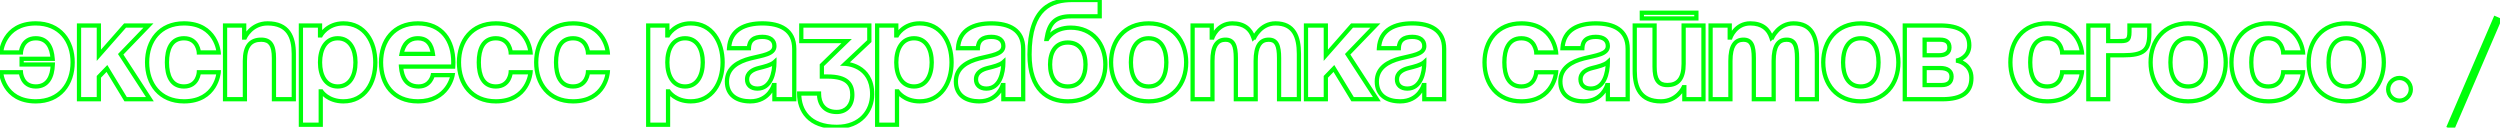 <?xml version="1.0" encoding="UTF-8"?> <svg xmlns="http://www.w3.org/2000/svg" width="1411" height="72" viewBox="0 0 1411 72" fill="none"> <path d="M12.2 36.4H11V37.6H12.2V36.4ZM29.8 36.4L30.999 36.441L31.042 35.2H29.8V36.4ZM11.8 40.8L12.998 40.74L12.941 39.6H11.8V40.8ZM0.6 40.8V39.6H-0.691L-0.597 40.888L0.6 40.8ZM0.6 29.6L-0.597 29.512L-0.691 30.8H0.6V29.6ZM11.8 29.6V30.8H12.941L12.998 29.66L11.8 29.6ZM29.72 33.2V34.4H31.011L30.917 33.112L29.72 33.2ZM12.2 33.2V32H11V33.2H12.2ZM12.2 37.6H29.8V35.2H12.2V37.6ZM28.601 36.359C28.485 39.729 27.788 42.568 26.441 44.531C25.142 46.424 23.178 47.6 20.2 47.6V50C23.942 50 26.658 48.456 28.419 45.889C30.132 43.392 30.875 40.031 30.999 36.441L28.601 36.359ZM20.2 47.6C16.708 47.6 14.977 45.904 14.052 44.222C13.573 43.352 13.306 42.469 13.16 41.796C13.088 41.462 13.047 41.186 13.024 40.999C13.013 40.906 13.006 40.835 13.002 40.79C13 40.768 12.999 40.752 12.999 40.744C12.998 40.739 12.998 40.737 12.998 40.736C12.998 40.736 12.998 40.736 12.998 40.737C12.998 40.737 12.998 40.738 12.998 40.738C12.998 40.738 12.998 40.739 12.998 40.739C12.998 40.739 12.998 40.74 11.8 40.8C10.601 40.86 10.601 40.861 10.602 40.861C10.602 40.861 10.602 40.862 10.602 40.863C10.602 40.864 10.602 40.865 10.602 40.866C10.602 40.869 10.602 40.872 10.602 40.875C10.603 40.882 10.603 40.891 10.604 40.902C10.605 40.924 10.608 40.953 10.611 40.989C10.617 41.062 10.626 41.163 10.642 41.288C10.672 41.539 10.725 41.888 10.815 42.304C10.994 43.131 11.327 44.248 11.948 45.378C13.223 47.696 15.692 50 20.2 50V47.6ZM11.8 39.6H0.6V42H11.8V39.6ZM0.6 40.8C-0.597 40.888 -0.597 40.888 -0.597 40.889C-0.597 40.889 -0.597 40.89 -0.597 40.891C-0.596 40.892 -0.596 40.894 -0.596 40.896C-0.596 40.9 -0.596 40.904 -0.595 40.91C-0.594 40.922 -0.593 40.937 -0.591 40.956C-0.588 40.995 -0.582 41.048 -0.575 41.116C-0.56 41.252 -0.536 41.445 -0.499 41.687C-0.425 42.17 -0.298 42.851 -0.086 43.665C0.336 45.288 1.103 47.461 2.487 49.643C5.292 54.066 10.562 58.4 20.2 58.4V56C11.438 56 6.908 52.133 4.513 48.357C3.297 46.439 2.614 44.512 2.236 43.06C2.048 42.336 1.937 41.736 1.874 41.323C1.842 41.116 1.822 40.957 1.811 40.852C1.805 40.8 1.801 40.762 1.799 40.738C1.798 40.726 1.797 40.718 1.797 40.714C1.797 40.712 1.797 40.71 1.797 40.71C1.797 40.71 1.797 40.71 1.797 40.711C1.797 40.711 1.797 40.711 1.797 40.711C1.797 40.712 1.797 40.712 0.6 40.8ZM20.2 58.4C27.311 58.4 32.852 55.816 36.601 51.552C40.332 47.31 42.2 41.508 42.2 35.2H39.8C39.8 41.052 38.068 46.25 34.799 49.968C31.548 53.664 26.689 56 20.2 56V58.4ZM42.2 35.2C42.2 28.892 40.332 23.09 36.601 18.848C32.852 14.584 27.311 12 20.2 12V14.4C26.689 14.4 31.548 16.736 34.799 20.432C38.068 24.15 39.8 29.348 39.8 35.2H42.2ZM20.2 12C10.562 12 5.292 16.334 2.487 20.757C1.103 22.939 0.336 25.112 -0.086 26.735C-0.298 27.549 -0.425 28.23 -0.499 28.713C-0.536 28.955 -0.56 29.148 -0.575 29.284C-0.582 29.352 -0.588 29.405 -0.591 29.444C-0.593 29.463 -0.594 29.479 -0.595 29.49C-0.596 29.496 -0.596 29.5 -0.596 29.504C-0.596 29.506 -0.596 29.508 -0.597 29.509C-0.597 29.51 -0.597 29.511 -0.597 29.511C-0.597 29.512 -0.597 29.512 0.6 29.6C1.797 29.688 1.797 29.688 1.797 29.689C1.797 29.689 1.797 29.689 1.797 29.689C1.797 29.69 1.797 29.69 1.797 29.69C1.797 29.69 1.797 29.688 1.797 29.686C1.797 29.682 1.798 29.674 1.799 29.662C1.801 29.638 1.805 29.6 1.811 29.548C1.822 29.443 1.842 29.284 1.874 29.077C1.937 28.664 2.048 28.064 2.236 27.34C2.614 25.888 3.297 23.961 4.513 22.043C6.908 18.267 11.438 14.4 20.2 14.4V12ZM0.6 30.8H11.8V28.4H0.6V30.8ZM11.8 29.6C12.998 29.66 12.998 29.66 12.998 29.661C12.998 29.661 12.998 29.662 12.998 29.662C12.998 29.662 12.998 29.663 12.998 29.663C12.998 29.664 12.998 29.664 12.998 29.664C12.998 29.663 12.998 29.66 12.999 29.656C12.999 29.648 13 29.632 13.002 29.61C13.006 29.565 13.013 29.494 13.024 29.401C13.047 29.214 13.088 28.938 13.16 28.604C13.306 27.931 13.573 27.049 14.052 26.178C14.977 24.496 16.708 22.8 20.2 22.8V20.4C15.692 20.4 13.223 22.704 11.948 25.022C11.327 26.151 10.994 27.269 10.815 28.096C10.725 28.512 10.672 28.861 10.642 29.112C10.626 29.237 10.617 29.338 10.611 29.41C10.608 29.447 10.605 29.476 10.604 29.498C10.603 29.509 10.603 29.518 10.602 29.525C10.602 29.528 10.602 29.531 10.602 29.534C10.602 29.535 10.602 29.536 10.602 29.537C10.602 29.538 10.602 29.539 10.602 29.539C10.601 29.54 10.601 29.54 11.8 29.6ZM20.2 22.8C23.075 22.8 24.966 23.892 26.239 25.645C27.561 27.466 28.291 30.109 28.523 33.288L30.917 33.112C30.669 29.731 29.879 26.574 28.181 24.235C26.434 21.828 23.805 20.4 20.2 20.4V22.8ZM29.72 32H12.2V34.4H29.72V32ZM11 33.2V36.4H13.4V33.2H11ZM44.594 56H43.394V57.2H44.594V56ZM55.794 56V57.2H56.994V56H55.794ZM55.794 43.36L54.931 42.526L54.594 42.875V43.36H55.794ZM60.354 38.64L61.379 38.016L60.571 36.688L59.491 37.806L60.354 38.64ZM70.914 56L69.888 56.624L70.239 57.2H70.914V56ZM84.594 56V57.2H86.805L85.6 55.346L84.594 56ZM68.114 30.64L67.251 29.806L66.587 30.493L67.108 31.294L68.114 30.64ZM83.794 14.4L84.657 15.233L86.62 13.2H83.794V14.4ZM70.594 14.4V13.2H70.052L69.693 13.607L70.594 14.4ZM55.794 31.2H54.594V34.377L56.694 31.993L55.794 31.2ZM55.794 14.4H56.994V13.2H55.794V14.4ZM44.594 14.4V13.2H43.394V14.4H44.594ZM44.594 57.2H55.794V54.8H44.594V57.2ZM56.994 56V43.36H54.594V56H56.994ZM56.657 44.194L61.217 39.474L59.491 37.806L54.931 42.526L56.657 44.194ZM59.328 39.264L69.888 56.624L71.939 55.376L61.379 38.016L59.328 39.264ZM70.914 57.2H84.594V54.8H70.914V57.2ZM85.6 55.346L69.12 29.986L67.108 31.294L83.588 56.654L85.6 55.346ZM68.977 31.474L84.657 15.233L82.93 13.566L67.251 29.806L68.977 31.474ZM83.794 13.2H70.594V15.6H83.794V13.2ZM69.693 13.607L54.893 30.407L56.694 31.993L71.494 15.193L69.693 13.607ZM56.994 31.2V14.4H54.594V31.2H56.994ZM55.794 13.2H44.594V15.6H55.794V13.2ZM43.394 14.4V56H45.794V14.4H43.394ZM123.422 40.8L124.619 40.888L124.713 39.6H123.422V40.8ZM112.222 40.8V39.6H111.08L111.023 40.74L112.222 40.8ZM112.222 29.6L111.023 29.66L111.08 30.8H112.222V29.6ZM123.422 29.6V30.8H124.713L124.619 29.512L123.422 29.6ZM81.822 35.2C81.822 41.508 83.69 47.31 87.421 51.552C91.17 55.816 96.71 58.4 103.822 58.4V56C97.333 56 92.474 53.664 89.223 49.968C85.954 46.25 84.222 41.052 84.222 35.2H81.822ZM103.822 58.4C113.46 58.4 118.73 54.066 121.535 49.643C122.919 47.461 123.686 45.288 124.108 43.665C124.32 42.851 124.446 42.17 124.521 41.687C124.558 41.445 124.582 41.252 124.597 41.116C124.604 41.048 124.609 40.995 124.613 40.956C124.615 40.937 124.616 40.922 124.617 40.91C124.617 40.904 124.618 40.9 124.618 40.896C124.618 40.894 124.618 40.892 124.618 40.891C124.618 40.89 124.619 40.889 124.619 40.889C124.619 40.888 124.619 40.888 123.422 40.8C122.225 40.712 122.225 40.712 122.225 40.711C122.225 40.711 122.225 40.711 122.225 40.711C122.225 40.71 122.225 40.71 122.225 40.71C122.225 40.71 122.225 40.712 122.225 40.714C122.225 40.718 122.224 40.726 122.223 40.738C122.221 40.762 122.217 40.8 122.211 40.852C122.2 40.957 122.18 41.116 122.148 41.323C122.085 41.736 121.974 42.336 121.786 43.06C121.408 44.512 120.725 46.439 119.508 48.357C117.114 52.133 112.584 56 103.822 56V58.4ZM123.422 39.6H112.222V42H123.422V39.6ZM112.222 40.8C111.023 40.74 111.023 40.739 111.023 40.739C111.023 40.739 111.023 40.738 111.023 40.738C111.024 40.738 111.024 40.737 111.024 40.737C111.024 40.736 111.024 40.736 111.024 40.736C111.024 40.737 111.023 40.739 111.023 40.744C111.023 40.752 111.021 40.768 111.02 40.79C111.016 40.835 111.009 40.906 110.998 40.999C110.975 41.186 110.934 41.462 110.862 41.796C110.716 42.469 110.449 43.352 109.97 44.222C109.045 45.904 107.314 47.6 103.822 47.6V50C108.33 50 110.799 47.696 112.073 45.378C112.695 44.248 113.028 43.131 113.207 42.304C113.297 41.888 113.35 41.539 113.38 41.288C113.396 41.163 113.405 41.062 113.411 40.989C113.414 40.953 113.416 40.924 113.418 40.902C113.419 40.891 113.419 40.882 113.42 40.875C113.42 40.872 113.42 40.869 113.42 40.866C113.42 40.865 113.42 40.864 113.42 40.863C113.42 40.862 113.42 40.861 113.42 40.861C113.42 40.861 113.42 40.86 112.222 40.8ZM103.822 47.6C100.676 47.6 98.665 46.294 97.375 44.192C96.032 42.005 95.422 38.863 95.422 35.2H93.022C93.022 39.057 93.652 42.715 95.329 45.448C97.059 48.266 99.848 50 103.822 50V47.6ZM95.422 35.2C95.422 31.537 96.032 28.395 97.375 26.208C98.665 24.106 100.676 22.8 103.822 22.8V20.4C99.848 20.4 97.059 22.134 95.329 24.952C93.652 27.685 93.022 31.343 93.022 35.2H95.422ZM103.822 22.8C107.314 22.8 109.045 24.496 109.97 26.178C110.449 27.049 110.716 27.931 110.862 28.604C110.934 28.938 110.975 29.214 110.998 29.401C111.009 29.494 111.016 29.565 111.02 29.61C111.021 29.632 111.023 29.648 111.023 29.656C111.023 29.66 111.024 29.663 111.024 29.664C111.024 29.664 111.024 29.664 111.024 29.663C111.024 29.663 111.024 29.662 111.023 29.662C111.023 29.662 111.023 29.661 111.023 29.661C111.023 29.66 111.023 29.66 112.222 29.6C113.42 29.54 113.42 29.54 113.42 29.539C113.42 29.539 113.42 29.538 113.42 29.537C113.42 29.536 113.42 29.535 113.42 29.534C113.42 29.531 113.42 29.528 113.42 29.525C113.419 29.518 113.419 29.509 113.418 29.498C113.416 29.476 113.414 29.447 113.411 29.41C113.405 29.338 113.396 29.237 113.38 29.112C113.35 28.861 113.297 28.512 113.207 28.096C113.028 27.269 112.695 26.151 112.073 25.022C110.799 22.704 108.33 20.4 103.822 20.4V22.8ZM112.222 30.8H123.422V28.4H112.222V30.8ZM123.422 29.6C124.619 29.512 124.619 29.512 124.619 29.511C124.619 29.511 124.618 29.51 124.618 29.509C124.618 29.508 124.618 29.506 124.618 29.504C124.618 29.5 124.617 29.496 124.617 29.49C124.616 29.479 124.615 29.463 124.613 29.444C124.609 29.405 124.604 29.352 124.597 29.284C124.582 29.148 124.558 28.955 124.521 28.713C124.446 28.23 124.32 27.549 124.108 26.735C123.686 25.112 122.919 22.939 121.535 20.757C118.73 16.334 113.46 12 103.822 12V14.4C112.584 14.4 117.114 18.267 119.508 22.043C120.725 23.961 121.408 25.888 121.786 27.34C121.974 28.064 122.085 28.664 122.148 29.077C122.18 29.284 122.2 29.443 122.211 29.548C122.217 29.6 122.221 29.638 122.223 29.662C122.224 29.674 122.225 29.682 122.225 29.686C122.225 29.688 122.225 29.69 122.225 29.69C122.225 29.69 122.225 29.69 122.225 29.689C122.225 29.689 122.225 29.689 122.225 29.689C122.225 29.688 122.225 29.688 123.422 29.6ZM103.822 12C96.71 12 91.17 14.584 87.421 18.848C83.69 23.09 81.822 28.892 81.822 35.2H84.222C84.222 29.348 85.954 24.15 89.223 20.432C92.474 16.736 97.333 14.4 103.822 14.4V12ZM127.016 56H125.816V57.2H127.016V56ZM138.216 56V57.2H139.416V56H138.216ZM154.616 56H153.416V57.2H154.616V56ZM165.816 56V57.2H167.016V56H165.816ZM138.216 21.2V22.4H138.992L139.31 21.692L138.216 21.2ZM137.816 21.2H136.616V22.4H137.816V21.2ZM137.816 14.4H139.016V13.2H137.816V14.4ZM127.016 14.4V13.2H125.816V14.4H127.016ZM127.016 57.2H138.216V54.8H127.016V57.2ZM139.416 56V34.4H137.016V56H139.416ZM139.416 34.4C139.416 30.316 140.2 27.638 141.505 25.997C142.765 24.412 144.667 23.6 147.416 23.6V21.2C144.164 21.2 141.467 22.188 139.626 24.503C137.831 26.762 137.016 30.084 137.016 34.4H139.416ZM147.416 23.6C149.744 23.6 151.108 24.295 151.972 25.572C152.912 26.962 153.416 29.255 153.416 32.8H155.816C155.816 29.145 155.319 26.238 153.96 24.228C152.524 22.105 150.287 21.2 147.416 21.2V23.6ZM153.416 32.8V56H155.816V32.8H153.416ZM154.616 57.2H165.816V54.8H154.616V57.2ZM167.016 56V30.4H164.616V56H167.016ZM167.016 30.4C167.016 25.508 166.208 20.9 163.737 17.495C161.21 14.013 157.103 12 151.016 12V14.4C156.528 14.4 159.822 16.187 161.794 18.905C163.823 21.7 164.616 25.692 164.616 30.4H167.016ZM151.016 12C146.03 12 142.544 14.179 140.328 16.341C139.224 17.418 138.431 18.493 137.912 19.302C137.652 19.707 137.459 20.048 137.329 20.293C137.264 20.415 137.214 20.513 137.18 20.584C137.163 20.619 137.149 20.647 137.14 20.668C137.135 20.678 137.131 20.687 137.128 20.694C137.126 20.697 137.125 20.7 137.124 20.702C137.123 20.703 137.123 20.704 137.122 20.705C137.122 20.706 137.122 20.706 137.122 20.706C137.122 20.707 137.121 20.708 138.216 21.2C139.31 21.692 139.31 21.693 139.31 21.693C139.309 21.694 139.309 21.694 139.309 21.694C139.309 21.695 139.309 21.695 139.309 21.695C139.309 21.695 139.309 21.695 139.309 21.695C139.309 21.694 139.311 21.691 139.313 21.686C139.317 21.677 139.325 21.66 139.337 21.637C139.359 21.59 139.396 21.517 139.448 21.42C139.55 21.227 139.711 20.943 139.932 20.598C140.375 19.907 141.057 18.982 142.004 18.059C143.887 16.221 146.801 14.4 151.016 14.4V12ZM138.216 20H137.816V22.4H138.216V20ZM139.016 21.2V14.4H136.616V21.2H139.016ZM137.816 13.2H127.016V15.6H137.816V13.2ZM125.816 14.4V56H128.216V14.4H125.816ZM169.828 70.4H168.628V71.6H169.828V70.4ZM181.028 70.4V71.6H182.228V70.4H181.028ZM181.028 51.6V50.4H179.828V51.6H181.028ZM181.428 51.6L182.438 50.951L182.083 50.4H181.428V51.6ZM181.028 20V21.2H181.751L182.089 20.561L181.028 20ZM180.628 20H179.428V21.2H180.628V20ZM180.628 14.4H181.828V13.2H180.628V14.4ZM169.828 14.4V13.2H168.628V14.4H169.828ZM169.828 71.6H181.028V69.2H169.828V71.6ZM182.228 70.4V51.6H179.828V70.4H182.228ZM181.028 52.8H181.428V50.4H181.028V52.8ZM181.428 51.6C180.419 52.249 180.419 52.249 180.419 52.25C180.42 52.25 180.42 52.251 180.42 52.251C180.421 52.252 180.422 52.253 180.422 52.254C180.424 52.257 180.425 52.259 180.427 52.262C180.431 52.267 180.435 52.275 180.441 52.283C180.452 52.299 180.467 52.321 180.485 52.348C180.523 52.401 180.575 52.474 180.642 52.564C180.778 52.743 180.975 52.989 181.238 53.28C181.764 53.861 182.556 54.624 183.64 55.383C185.819 56.908 189.155 58.4 193.828 58.4V56C189.701 56 186.838 54.692 185.016 53.417C184.101 52.776 183.442 52.139 183.018 51.67C182.806 51.436 182.654 51.245 182.558 51.117C182.51 51.054 182.476 51.007 182.456 50.978C182.446 50.964 182.44 50.954 182.436 50.949C182.435 50.947 182.434 50.946 182.434 50.946C182.435 50.947 182.435 50.947 182.435 50.948C182.436 50.948 182.436 50.949 182.436 50.949C182.436 50.949 182.437 50.95 182.437 50.95C182.437 50.951 182.438 50.951 181.428 51.6ZM193.828 58.4C200.223 58.4 205.075 55.608 208.292 51.264C211.482 46.958 213.028 41.188 213.028 35.2H210.628C210.628 40.812 209.174 46.042 206.364 49.836C203.581 53.592 199.434 56 193.828 56V58.4ZM213.028 35.2C213.028 29.212 211.482 23.442 208.292 19.136C205.075 14.792 200.223 12 193.828 12V14.4C199.434 14.4 203.581 16.808 206.364 20.564C209.174 24.358 210.628 29.588 210.628 35.2H213.028ZM193.828 12C188.905 12 185.442 13.827 183.212 15.676C182.103 16.596 181.303 17.517 180.777 18.215C180.513 18.564 180.317 18.858 180.184 19.071C180.117 19.177 180.066 19.264 180.03 19.326C180.012 19.357 179.998 19.382 179.988 19.401C179.983 19.411 179.978 19.419 179.975 19.425C179.973 19.428 179.972 19.431 179.971 19.433C179.97 19.434 179.969 19.435 179.969 19.436C179.969 19.436 179.968 19.437 179.968 19.437C179.968 19.438 179.968 19.439 181.028 20C182.089 20.561 182.088 20.562 182.088 20.562C182.088 20.563 182.088 20.563 182.088 20.563C182.087 20.564 182.087 20.564 182.087 20.565C182.087 20.565 182.087 20.566 182.087 20.565C182.087 20.565 182.088 20.563 182.09 20.56C182.093 20.553 182.101 20.54 182.111 20.521C182.133 20.484 182.168 20.424 182.218 20.345C182.318 20.185 182.474 19.949 182.692 19.66C183.128 19.083 183.803 18.304 184.744 17.524C186.615 15.973 189.551 14.4 193.828 14.4V12ZM181.028 18.8H180.628V21.2H181.028V18.8ZM181.828 20V14.4H179.428V20H181.828ZM180.628 13.2H169.828V15.6H180.628V13.2ZM168.628 14.4V70.4H171.028V14.4H168.628ZM181.828 35.2C181.828 31.586 182.601 28.446 184.075 26.248C185.513 24.104 187.647 22.8 190.628 22.8V20.4C186.809 20.4 183.943 22.136 182.082 24.912C180.256 27.634 179.428 31.294 179.428 35.2H181.828ZM190.628 22.8C193.609 22.8 195.743 24.104 197.182 26.248C198.656 28.446 199.428 31.586 199.428 35.2H201.828C201.828 31.294 201.001 27.634 199.175 24.912C197.313 22.136 194.447 20.4 190.628 20.4V22.8ZM199.428 35.2C199.428 38.814 198.656 41.954 197.182 44.152C195.743 46.296 193.609 47.6 190.628 47.6V50C194.447 50 197.313 48.264 199.175 45.488C201.001 42.766 201.828 39.106 201.828 35.2H199.428ZM190.628 47.6C187.647 47.6 185.513 46.296 184.075 44.152C182.601 41.954 181.828 38.814 181.828 35.2H179.428C179.428 39.106 180.256 42.766 182.082 45.488C183.943 48.264 186.809 50 190.628 50V47.6ZM255.453 42.4L256.638 42.592L256.863 41.2H255.453V42.4ZM244.253 42.4V41.2H243.257L243.074 42.179L244.253 42.4ZM226.333 37.6V36.4H225.04L225.136 37.69L226.333 37.6ZM255.773 37.6V38.8H256.908L256.971 37.667L255.773 37.6ZM244.333 30.4V31.6H245.714L245.521 30.233L244.333 30.4ZM226.653 30.4L225.474 30.179L225.207 31.6H226.653V30.4ZM213.853 35.2C213.853 41.492 215.612 47.296 219.296 51.546C223.002 55.821 228.55 58.4 235.853 58.4V56C229.156 56 224.304 53.659 221.11 49.974C217.894 46.264 216.253 41.068 216.253 35.2H213.853ZM235.853 58.4C244.863 58.4 250.109 54.495 253.066 50.516C254.529 48.548 255.417 46.585 255.94 45.115C256.202 44.378 256.374 43.761 256.482 43.322C256.536 43.102 256.574 42.926 256.598 42.803C256.611 42.741 256.62 42.691 256.627 42.656C256.63 42.638 256.632 42.624 256.634 42.613C256.635 42.608 256.636 42.604 256.636 42.6C256.637 42.598 256.637 42.597 256.637 42.595C256.637 42.595 256.637 42.594 256.637 42.594C256.638 42.593 256.638 42.592 255.453 42.4C254.269 42.208 254.269 42.207 254.269 42.207C254.269 42.207 254.269 42.206 254.269 42.206C254.269 42.206 254.269 42.205 254.269 42.205C254.269 42.205 254.269 42.206 254.269 42.208C254.268 42.212 254.267 42.218 254.265 42.229C254.261 42.249 254.255 42.283 254.245 42.33C254.227 42.423 254.196 42.565 254.151 42.75C254.06 43.12 253.91 43.659 253.679 44.31C253.215 45.615 252.427 47.352 251.14 49.084C248.597 52.505 244.043 56 235.853 56V58.4ZM255.453 41.2H244.253V43.6H255.453V41.2ZM244.253 42.4C243.074 42.179 243.074 42.178 243.074 42.178C243.074 42.178 243.074 42.177 243.074 42.177C243.074 42.176 243.074 42.176 243.074 42.175C243.075 42.174 243.075 42.174 243.075 42.174C243.075 42.174 243.074 42.175 243.074 42.178C243.073 42.183 243.07 42.194 243.067 42.211C243.059 42.244 243.047 42.297 243.028 42.369C242.99 42.513 242.927 42.728 242.832 42.989C242.64 43.515 242.324 44.21 241.829 44.9C240.863 46.243 239.201 47.6 236.253 47.6V50C240.105 50 242.443 48.157 243.778 46.3C244.432 45.39 244.841 44.485 245.087 43.811C245.21 43.472 245.294 43.187 245.349 42.981C245.376 42.877 245.396 42.794 245.409 42.733C245.416 42.703 245.421 42.678 245.425 42.659C245.427 42.65 245.429 42.642 245.43 42.635C245.43 42.632 245.431 42.629 245.431 42.627C245.432 42.626 245.432 42.625 245.432 42.624C245.432 42.623 245.432 42.623 245.432 42.622C245.432 42.622 245.433 42.621 244.253 42.4ZM236.253 47.6C233.217 47.6 231.222 46.536 229.895 44.856C228.523 43.12 227.761 40.592 227.53 37.51L225.136 37.69C225.385 41.008 226.223 44.08 228.012 46.344C229.845 48.664 232.569 50 236.253 50V47.6ZM226.333 38.8H255.773V36.4H226.333V38.8ZM255.773 37.6C256.971 37.667 256.971 37.666 256.971 37.666C256.971 37.666 256.971 37.666 256.971 37.666C256.971 37.666 256.971 37.666 256.971 37.666C256.971 37.666 256.971 37.666 256.971 37.665C256.971 37.664 256.971 37.663 256.972 37.662C256.972 37.659 256.972 37.654 256.972 37.649C256.973 37.637 256.974 37.621 256.975 37.6C256.977 37.557 256.98 37.496 256.984 37.42C256.992 37.267 257.002 37.054 257.012 36.81C257.032 36.326 257.053 35.706 257.053 35.2H254.653C254.653 35.654 254.634 36.234 254.614 36.71C254.604 36.946 254.594 37.153 254.587 37.3C254.583 37.374 254.58 37.432 254.578 37.473C254.577 37.493 254.576 37.508 254.576 37.519C254.576 37.524 254.575 37.528 254.575 37.53C254.575 37.531 254.575 37.532 254.575 37.533C254.575 37.533 254.575 37.533 254.575 37.533C254.575 37.533 254.575 37.533 254.575 37.533C254.575 37.533 254.575 37.533 254.575 37.533C254.575 37.533 254.575 37.533 255.773 37.6ZM257.053 35.2C257.053 28.928 255.425 23.13 251.908 18.875C248.364 14.588 243.008 12 235.853 12V14.4C242.378 14.4 247.022 16.732 250.058 20.405C253.122 24.11 254.653 29.312 254.653 35.2H257.053ZM235.853 12C228.703 12 223.161 14.583 219.421 18.849C215.699 23.093 213.853 28.895 213.853 35.2H216.253C216.253 29.345 217.967 24.147 221.225 20.431C224.465 16.737 229.323 14.4 235.853 14.4V12ZM235.853 22.8C238.314 22.8 239.902 23.603 240.983 24.862C242.108 26.172 242.799 28.11 243.145 30.567L245.521 30.233C245.147 27.57 244.358 25.108 242.803 23.298C241.205 21.437 238.913 20.4 235.853 20.4V22.8ZM244.333 29.2H226.653V31.6H244.333V29.2ZM227.833 30.621C228.288 28.194 229.137 26.242 230.411 24.909C231.653 23.608 233.388 22.8 235.853 22.8V20.4C232.798 20.4 230.413 21.431 228.675 23.251C226.969 25.038 225.979 27.486 225.474 30.179L227.833 30.621ZM299.438 40.8L300.634 40.888L300.729 39.6H299.438V40.8ZM288.238 40.8V39.6H287.096L287.039 40.74L288.238 40.8ZM288.238 29.6L287.039 29.66L287.096 30.8H288.238V29.6ZM299.438 29.6V30.8H300.729L300.634 29.512L299.438 29.6ZM257.838 35.2C257.838 41.508 259.706 47.31 263.436 51.552C267.185 55.816 272.726 58.4 279.838 58.4V56C273.349 56 268.49 53.664 265.239 49.968C261.969 46.25 260.238 41.052 260.238 35.2H257.838ZM279.838 58.4C289.475 58.4 294.746 54.066 297.551 49.643C298.935 47.461 299.702 45.288 300.124 43.665C300.335 42.851 300.462 42.17 300.536 41.687C300.573 41.445 300.597 41.252 300.612 41.116C300.62 41.048 300.625 40.995 300.629 40.956C300.63 40.937 300.632 40.922 300.633 40.91C300.633 40.904 300.633 40.9 300.634 40.896C300.634 40.894 300.634 40.892 300.634 40.891C300.634 40.89 300.634 40.889 300.634 40.889C300.634 40.888 300.634 40.888 299.438 40.8C298.241 40.712 298.241 40.712 298.241 40.711C298.241 40.711 298.241 40.711 298.241 40.711C298.241 40.71 298.241 40.71 298.241 40.71C298.241 40.71 298.241 40.712 298.241 40.714C298.24 40.718 298.24 40.726 298.238 40.738C298.236 40.762 298.233 40.8 298.227 40.852C298.215 40.957 298.196 41.116 298.164 41.323C298.1 41.736 297.99 42.336 297.801 43.06C297.423 44.512 296.74 46.439 295.524 48.357C293.129 52.133 288.6 56 279.838 56V58.4ZM299.438 39.6H288.238V42H299.438V39.6ZM288.238 40.8C287.039 40.74 287.039 40.739 287.039 40.739C287.039 40.739 287.039 40.738 287.039 40.738C287.039 40.738 287.039 40.737 287.039 40.737C287.039 40.736 287.039 40.736 287.039 40.736C287.039 40.737 287.039 40.739 287.039 40.744C287.038 40.752 287.037 40.768 287.035 40.79C287.031 40.835 287.025 40.906 287.013 40.999C286.991 41.186 286.95 41.462 286.877 41.796C286.731 42.469 286.465 43.352 285.986 44.222C285.061 45.904 283.33 47.6 279.838 47.6V50C284.345 50 286.814 47.696 288.089 45.378C288.71 44.248 289.044 43.131 289.223 42.304C289.313 41.888 289.366 41.539 289.396 41.288C289.411 41.163 289.421 41.062 289.427 40.989C289.43 40.953 289.432 40.924 289.433 40.902C289.434 40.891 289.435 40.882 289.435 40.875C289.435 40.872 289.436 40.869 289.436 40.866C289.436 40.865 289.436 40.864 289.436 40.863C289.436 40.862 289.436 40.861 289.436 40.861C289.436 40.861 289.436 40.86 288.238 40.8ZM279.838 47.6C276.691 47.6 274.68 46.294 273.39 44.192C272.048 42.005 271.438 38.863 271.438 35.2H269.038C269.038 39.057 269.667 42.715 271.345 45.448C273.075 48.266 275.864 50 279.838 50V47.6ZM271.438 35.2C271.438 31.537 272.048 28.395 273.39 26.208C274.68 24.106 276.691 22.8 279.838 22.8V20.4C275.864 20.4 273.075 22.134 271.345 24.952C269.667 27.685 269.038 31.343 269.038 35.2H271.438ZM279.838 22.8C283.33 22.8 285.061 24.496 285.986 26.178C286.465 27.049 286.731 27.931 286.877 28.604C286.95 28.938 286.991 29.214 287.013 29.401C287.025 29.494 287.031 29.565 287.035 29.61C287.037 29.632 287.038 29.648 287.039 29.656C287.039 29.66 287.039 29.663 287.039 29.664C287.039 29.664 287.039 29.664 287.039 29.663C287.039 29.663 287.039 29.662 287.039 29.662C287.039 29.662 287.039 29.661 287.039 29.661C287.039 29.66 287.039 29.66 288.238 29.6C289.436 29.54 289.436 29.54 289.436 29.539C289.436 29.539 289.436 29.538 289.436 29.537C289.436 29.536 289.436 29.535 289.436 29.534C289.436 29.531 289.435 29.528 289.435 29.525C289.435 29.518 289.434 29.509 289.433 29.498C289.432 29.476 289.43 29.447 289.427 29.41C289.421 29.338 289.411 29.237 289.396 29.112C289.366 28.861 289.313 28.512 289.223 28.096C289.044 27.269 288.71 26.151 288.089 25.022C286.814 22.704 284.345 20.4 279.838 20.4V22.8ZM288.238 30.8H299.438V28.4H288.238V30.8ZM299.438 29.6C300.634 29.512 300.634 29.512 300.634 29.511C300.634 29.511 300.634 29.51 300.634 29.509C300.634 29.508 300.634 29.506 300.634 29.504C300.633 29.5 300.633 29.496 300.633 29.49C300.632 29.479 300.63 29.463 300.629 29.444C300.625 29.405 300.62 29.352 300.612 29.284C300.597 29.148 300.573 28.955 300.536 28.713C300.462 28.23 300.335 27.549 300.124 26.735C299.702 25.112 298.935 22.939 297.551 20.757C294.746 16.334 289.475 12 279.838 12V14.4C288.6 14.4 293.129 18.267 295.524 22.043C296.74 23.961 297.423 25.888 297.801 27.34C297.99 28.064 298.1 28.664 298.164 29.077C298.196 29.284 298.215 29.443 298.227 29.548C298.233 29.6 298.236 29.638 298.238 29.662C298.24 29.674 298.24 29.682 298.241 29.686C298.241 29.688 298.241 29.69 298.241 29.69C298.241 29.69 298.241 29.69 298.241 29.689C298.241 29.689 298.241 29.689 298.241 29.689C298.241 29.688 298.241 29.688 299.438 29.6ZM279.838 12C272.726 12 267.185 14.584 263.436 18.848C259.706 23.09 257.838 28.892 257.838 35.2H260.238C260.238 29.348 261.969 24.15 265.239 20.432C268.49 16.736 273.349 14.4 279.838 14.4V12ZM343.031 40.8L344.228 40.888L344.322 39.6H343.031V40.8ZM331.831 40.8V39.6H330.69L330.633 40.74L331.831 40.8ZM331.831 29.6L330.633 29.66L330.69 30.8H331.831V29.6ZM343.031 29.6V30.8H344.322L344.228 29.512L343.031 29.6ZM301.431 35.2C301.431 41.508 303.299 47.31 307.03 51.552C310.779 55.816 316.32 58.4 323.431 58.4V56C316.943 56 312.083 53.664 308.832 49.968C305.563 46.25 303.831 41.052 303.831 35.2H301.431ZM323.431 58.4C333.069 58.4 338.339 54.066 341.145 49.643C342.528 47.461 343.295 45.288 343.718 43.665C343.929 42.851 344.056 42.17 344.13 41.687C344.167 41.445 344.191 41.252 344.206 41.116C344.214 41.048 344.219 40.995 344.222 40.956C344.224 40.937 344.225 40.922 344.226 40.91C344.227 40.904 344.227 40.9 344.227 40.896C344.228 40.894 344.228 40.892 344.228 40.891C344.228 40.89 344.228 40.889 344.228 40.889C344.228 40.888 344.228 40.888 343.031 40.8C341.834 40.712 341.834 40.712 341.835 40.711C341.835 40.711 341.835 40.711 341.835 40.711C341.835 40.71 341.835 40.71 341.835 40.71C341.835 40.71 341.835 40.712 341.834 40.714C341.834 40.718 341.833 40.726 341.832 40.738C341.83 40.762 341.826 40.8 341.821 40.852C341.809 40.957 341.789 41.116 341.758 41.323C341.694 41.736 341.583 42.336 341.395 43.06C341.017 44.512 340.334 46.439 339.118 48.357C336.723 52.133 332.194 56 323.431 56V58.4ZM343.031 39.6H331.831V42H343.031V39.6ZM331.831 40.8C330.633 40.74 330.633 40.739 330.633 40.739C330.633 40.739 330.633 40.738 330.633 40.738C330.633 40.738 330.633 40.737 330.633 40.737C330.633 40.736 330.633 40.736 330.633 40.736C330.633 40.737 330.633 40.739 330.632 40.744C330.632 40.752 330.631 40.768 330.629 40.79C330.625 40.835 330.619 40.906 330.607 40.999C330.584 41.186 330.543 41.462 330.471 41.796C330.325 42.469 330.058 43.352 329.58 44.222C328.655 45.904 326.924 47.6 323.431 47.6V50C327.939 50 330.408 47.696 331.683 45.378C332.304 44.248 332.637 43.131 332.817 42.304C332.907 41.888 332.959 41.539 332.99 41.288C333.005 41.163 333.015 41.062 333.021 40.989C333.024 40.953 333.026 40.924 333.027 40.902C333.028 40.891 333.029 40.882 333.029 40.875C333.029 40.872 333.029 40.869 333.029 40.866C333.03 40.865 333.03 40.864 333.03 40.863C333.03 40.862 333.03 40.861 333.03 40.861C333.03 40.861 333.03 40.86 331.831 40.8ZM323.431 47.6C320.285 47.6 318.274 46.294 316.984 44.192C315.641 42.005 315.031 38.863 315.031 35.2H312.631C312.631 39.057 313.261 42.715 314.939 45.448C316.668 48.266 319.457 50 323.431 50V47.6ZM315.031 35.2C315.031 31.537 315.641 28.395 316.984 26.208C318.274 24.106 320.285 22.8 323.431 22.8V20.4C319.457 20.4 316.668 22.134 314.939 24.952C313.261 27.685 312.631 31.343 312.631 35.2H315.031ZM323.431 22.8C326.924 22.8 328.655 24.496 329.58 26.178C330.058 27.049 330.325 27.931 330.471 28.604C330.543 28.938 330.584 29.214 330.607 29.401C330.619 29.494 330.625 29.565 330.629 29.61C330.631 29.632 330.632 29.648 330.632 29.656C330.633 29.66 330.633 29.663 330.633 29.664C330.633 29.664 330.633 29.664 330.633 29.663C330.633 29.663 330.633 29.662 330.633 29.662C330.633 29.662 330.633 29.661 330.633 29.661C330.633 29.66 330.633 29.66 331.831 29.6C333.03 29.54 333.03 29.54 333.03 29.539C333.03 29.539 333.03 29.538 333.03 29.537C333.03 29.536 333.03 29.535 333.029 29.534C333.029 29.531 333.029 29.528 333.029 29.525C333.029 29.518 333.028 29.509 333.027 29.498C333.026 29.476 333.024 29.447 333.021 29.41C333.015 29.338 333.005 29.237 332.99 29.112C332.959 28.861 332.907 28.512 332.817 28.096C332.637 27.269 332.304 26.151 331.683 25.022C330.408 22.704 327.939 20.4 323.431 20.4V22.8ZM331.831 30.8H343.031V28.4H331.831V30.8ZM343.031 29.6C344.228 29.512 344.228 29.512 344.228 29.511C344.228 29.511 344.228 29.51 344.228 29.509C344.228 29.508 344.228 29.506 344.227 29.504C344.227 29.5 344.227 29.496 344.226 29.49C344.225 29.479 344.224 29.463 344.222 29.444C344.219 29.405 344.214 29.352 344.206 29.284C344.191 29.148 344.167 28.955 344.13 28.713C344.056 28.23 343.929 27.549 343.718 26.735C343.295 25.112 342.528 22.939 341.145 20.757C338.339 16.334 333.069 12 323.431 12V14.4C332.194 14.4 336.723 18.267 339.118 22.043C340.334 23.961 341.017 25.888 341.395 27.34C341.583 28.064 341.694 28.664 341.758 29.077C341.789 29.284 341.809 29.443 341.821 29.548C341.826 29.6 341.83 29.638 341.832 29.662C341.833 29.674 341.834 29.682 341.834 29.686C341.835 29.688 341.835 29.69 341.835 29.69C341.835 29.69 341.835 29.69 341.835 29.689C341.835 29.689 341.835 29.689 341.835 29.689C341.834 29.688 341.834 29.688 343.031 29.6ZM323.431 12C316.32 12 310.779 14.584 307.03 18.848C303.299 23.09 301.431 28.892 301.431 35.2H303.831C303.831 29.348 305.563 24.15 308.832 20.432C312.083 16.736 316.943 14.4 323.431 14.4V12ZM365.844 70.4H364.644V71.6H365.844V70.4ZM377.044 70.4V71.6H378.244V70.4H377.044ZM377.044 51.6V50.4H375.844V51.6H377.044ZM377.444 51.6L378.453 50.951L378.099 50.4H377.444V51.6ZM377.044 20V21.2H377.766L378.104 20.561L377.044 20ZM376.644 20H375.444V21.2H376.644V20ZM376.644 14.4H377.844V13.2H376.644V14.4ZM365.844 14.4V13.2H364.644V14.4H365.844ZM365.844 71.6H377.044V69.2H365.844V71.6ZM378.244 70.4V51.6H375.844V70.4H378.244ZM377.044 52.8H377.444V50.4H377.044V52.8ZM377.444 51.6C376.434 52.249 376.435 52.249 376.435 52.25C376.435 52.25 376.436 52.251 376.436 52.251C376.436 52.252 376.437 52.253 376.438 52.254C376.439 52.257 376.441 52.259 376.443 52.262C376.446 52.267 376.451 52.275 376.457 52.283C376.468 52.299 376.482 52.321 376.501 52.348C376.538 52.401 376.59 52.474 376.658 52.564C376.793 52.743 376.991 52.989 377.254 53.28C377.78 53.861 378.571 54.624 379.656 55.383C381.834 56.908 385.171 58.4 389.844 58.4V56C385.717 56 382.853 54.692 381.032 53.417C380.116 52.776 379.458 52.139 379.034 51.67C378.822 51.436 378.669 51.245 378.573 51.117C378.525 51.054 378.492 51.007 378.472 50.978C378.462 50.964 378.455 50.954 378.452 50.949C378.451 50.947 378.45 50.946 378.45 50.946C378.45 50.947 378.45 50.947 378.451 50.948C378.451 50.948 378.452 50.949 378.452 50.949C378.452 50.949 378.452 50.95 378.452 50.95C378.453 50.951 378.453 50.951 377.444 51.6ZM389.844 58.4C396.238 58.4 401.09 55.608 404.308 51.264C407.498 46.958 409.044 41.188 409.044 35.2H406.644C406.644 40.812 405.19 46.042 402.379 49.836C399.597 53.592 395.449 56 389.844 56V58.4ZM409.044 35.2C409.044 29.212 407.498 23.442 404.308 19.136C401.09 14.792 396.238 12 389.844 12V14.4C395.449 14.4 399.597 16.808 402.379 20.564C405.19 24.358 406.644 29.588 406.644 35.2H409.044ZM389.844 12C384.921 12 381.457 13.827 379.228 15.676C378.119 16.596 377.319 17.517 376.792 18.215C376.529 18.564 376.332 18.858 376.199 19.071C376.133 19.177 376.082 19.264 376.046 19.326C376.028 19.357 376.014 19.382 376.003 19.401C375.998 19.411 375.994 19.419 375.991 19.425C375.989 19.428 375.987 19.431 375.986 19.433C375.986 19.434 375.985 19.435 375.985 19.436C375.984 19.436 375.984 19.437 375.984 19.437C375.984 19.438 375.983 19.439 377.044 20C378.104 20.561 378.104 20.562 378.104 20.562C378.104 20.563 378.103 20.563 378.103 20.563C378.103 20.564 378.103 20.564 378.103 20.565C378.102 20.565 378.102 20.566 378.102 20.565C378.102 20.565 378.103 20.563 378.105 20.56C378.109 20.553 378.116 20.54 378.127 20.521C378.148 20.484 378.184 20.424 378.234 20.345C378.333 20.185 378.49 19.949 378.708 19.66C379.144 19.083 379.819 18.304 380.76 17.524C382.63 15.973 385.567 14.4 389.844 14.4V12ZM377.044 18.8H376.644V21.2H377.044V18.8ZM377.844 20V14.4H375.444V20H377.844ZM376.644 13.2H365.844V15.6H376.644V13.2ZM364.644 14.4V70.4H367.044V14.4H364.644ZM377.844 35.2C377.844 31.586 378.616 28.446 380.09 26.248C381.528 24.104 383.663 22.8 386.644 22.8V20.4C382.824 20.4 379.959 22.136 378.097 24.912C376.271 27.634 375.444 31.294 375.444 35.2H377.844ZM386.644 22.8C389.624 22.8 391.759 24.104 393.197 26.248C394.671 28.446 395.444 31.586 395.444 35.2H397.844C397.844 31.294 397.016 27.634 395.19 24.912C393.328 22.136 390.463 20.4 386.644 20.4V22.8ZM395.444 35.2C395.444 38.814 394.671 41.954 393.197 44.152C391.759 46.296 389.624 47.6 386.644 47.6V50C390.463 50 393.328 48.264 395.19 45.488C397.016 42.766 397.844 39.106 397.844 35.2H395.444ZM386.644 47.6C383.663 47.6 381.528 46.296 380.09 44.152C378.616 41.954 377.844 38.814 377.844 35.2H375.444C375.444 39.106 376.271 42.766 378.097 45.488C379.959 48.264 382.824 50 386.644 50V47.6ZM422.678 27.2V28.4H423.836L423.877 27.243L422.678 27.2ZM423.558 32.96L423.264 31.797L423.261 31.797L423.558 32.96ZM436.678 48V46.8H435.766L435.522 47.678L436.678 48ZM437.078 48H438.278V46.8H437.078V48ZM437.078 56H435.878V57.2H437.078V56ZM448.278 56V57.2H449.478V56H448.278ZM411.478 27.2L410.28 27.128L410.204 28.4H411.478V27.2ZM437.078 35.04H438.278V32.319L436.269 34.154L437.078 35.04ZM428.278 38.4L428.563 39.566L428.569 39.564L428.278 38.4ZM423.877 27.243C423.949 25.238 424.559 24.011 425.495 23.251C426.47 22.459 428.009 22 430.278 22V19.6C427.748 19.6 425.566 20.101 423.981 21.389C422.357 22.709 421.567 24.682 421.479 27.157L423.877 27.243ZM430.278 22C432.326 22 433.729 22.45 434.594 23.119C435.414 23.754 435.878 24.683 435.878 26H438.278C438.278 24.037 437.543 22.366 436.063 21.221C434.627 20.11 432.63 19.6 430.278 19.6V22ZM435.878 26C435.878 26.835 435.599 27.44 435.091 27.954C434.544 28.507 433.694 28.992 432.507 29.436C431.33 29.877 429.922 30.243 428.334 30.614C426.773 30.979 425.015 31.354 423.264 31.797L423.852 34.123C425.581 33.686 427.253 33.331 428.88 32.951C430.479 32.577 432.016 32.183 433.349 31.684C434.673 31.188 435.897 30.553 436.798 29.641C437.737 28.69 438.278 27.485 438.278 26H435.878ZM423.261 31.797C419.745 32.697 416.225 34.074 413.566 36.312C410.86 38.588 409.078 41.734 409.078 46H411.478C411.478 42.506 412.896 40.012 415.111 38.148C417.371 36.246 420.491 34.983 423.856 34.123L423.261 31.797ZM409.078 46C409.078 50.163 410.614 53.331 413.288 55.425C415.919 57.485 419.514 58.4 423.478 58.4V56C419.842 56 416.837 55.155 414.768 53.535C412.742 51.949 411.478 49.517 411.478 46H409.078ZM423.478 58.4C429.199 58.4 432.817 55.906 434.98 53.381C436.05 52.131 436.757 50.885 437.197 49.949C437.418 49.48 437.574 49.085 437.676 48.803C437.727 48.661 437.765 48.547 437.791 48.466C437.804 48.425 437.814 48.392 437.821 48.368C437.824 48.356 437.827 48.346 437.83 48.338C437.831 48.334 437.832 48.331 437.832 48.328C437.833 48.327 437.833 48.326 437.833 48.325C437.834 48.324 437.834 48.323 437.834 48.323C437.834 48.322 437.834 48.322 436.678 48C435.522 47.678 435.522 47.678 435.522 47.677C435.522 47.677 435.523 47.677 435.523 47.676C435.523 47.676 435.523 47.675 435.523 47.675C435.523 47.675 435.523 47.675 435.523 47.675C435.523 47.676 435.522 47.679 435.52 47.685C435.517 47.696 435.511 47.714 435.503 47.741C435.486 47.794 435.458 47.878 435.419 47.988C435.339 48.208 435.212 48.533 435.026 48.926C434.655 49.715 434.057 50.769 433.157 51.819C431.379 53.894 428.397 56 423.478 56V58.4ZM436.678 49.2H437.078V46.8H436.678V49.2ZM435.878 48V56H438.278V48H435.878ZM437.078 57.2H448.278V54.8H437.078V57.2ZM449.478 56V27.6H447.078V56H449.478ZM449.478 27.6C449.478 21.859 447.326 17.866 443.711 15.363C440.173 12.914 435.387 12 430.278 12V14.4C435.169 14.4 439.384 15.286 442.345 17.337C445.23 19.334 447.078 22.541 447.078 27.6H449.478ZM430.278 12C425.368 12 420.567 12.854 416.875 15.197C413.114 17.583 410.622 21.442 410.28 27.128L412.676 27.272C412.974 22.318 415.082 19.177 418.161 17.223C421.309 15.226 425.588 14.4 430.278 14.4V12ZM411.478 28.4H422.678V26H411.478V28.4ZM435.878 35.04C435.878 38.024 435.389 41.561 434.05 44.303C432.736 46.995 430.688 48.8 427.478 48.8V51.2C431.869 51.2 434.62 48.605 436.206 45.356C437.767 42.159 438.278 38.216 438.278 35.04H435.878ZM427.478 48.8C425.893 48.8 424.744 48.361 424.006 47.704C423.285 47.061 422.838 46.104 422.838 44.8H420.438C420.438 46.696 421.111 48.339 422.41 49.496C423.692 50.639 425.463 51.2 427.478 51.2V48.8ZM422.838 44.8C422.838 43.344 423.418 42.288 424.386 41.464C425.396 40.604 426.853 39.984 428.563 39.566L427.993 37.234C426.104 37.696 424.241 38.436 422.83 39.636C421.378 40.872 420.438 42.576 420.438 44.8H422.838ZM428.569 39.564C430.149 39.169 431.945 38.736 433.572 38.187C435.177 37.645 436.775 36.941 437.887 35.926L436.269 34.154C435.541 34.819 434.34 35.395 432.804 35.913C431.291 36.424 429.607 36.831 427.987 37.236L428.569 39.564ZM452.25 23.2H451.05V24.4H452.25V23.2ZM477.85 23.2L478.686 24.061L480.807 22H477.85V23.2ZM463.85 36.8L463.014 35.939L462.65 36.293V36.8H463.85ZM463.85 43.2H462.65V44.4H463.85V43.2ZM462.25 52.8H463.45V51.6H462.25V52.8ZM451.05 52.8V51.6H449.85V52.8H451.05ZM477.05 36L476.228 35.126L474.106 37.123L477.018 37.2L477.05 36ZM490.65 23.2L491.472 24.074L491.85 23.718V23.2H490.65ZM490.65 14.4H491.85V13.2H490.65V14.4ZM452.25 14.4V13.2H451.05V14.4H452.25ZM452.25 24.4H477.85V22H452.25V24.4ZM477.014 22.339L463.014 35.939L464.686 37.661L478.686 24.061L477.014 22.339ZM462.65 36.8V43.2H465.05V36.8H462.65ZM463.85 44.4H467.05V42H463.85V44.4ZM467.05 44.4C472.535 44.4 475.68 45.485 477.457 47.05C479.192 48.58 479.85 50.773 479.85 53.6H482.25C482.25 50.427 481.508 47.42 479.043 45.25C476.62 43.115 472.765 42 467.05 42V44.4ZM479.85 53.6C479.85 56.172 479.098 58.267 477.823 59.703C476.562 61.122 474.701 62 472.25 62V64.4C475.319 64.4 477.858 63.278 479.617 61.297C481.362 59.333 482.25 56.628 482.25 53.6H479.85ZM472.25 62C468.937 62 466.8 60.909 465.468 59.327C464.107 57.71 463.45 55.419 463.45 52.8H461.05C461.05 55.781 461.793 58.69 463.632 60.873C465.5 63.091 468.363 64.4 472.25 64.4V62ZM462.25 51.6H451.05V54H462.25V51.6ZM449.85 52.8C449.85 57.823 451.316 62.851 454.933 66.63C458.563 70.422 464.209 72.8 472.25 72.8V70.4C464.691 70.4 459.737 68.178 456.667 64.97C453.584 61.749 452.25 57.377 452.25 52.8H449.85ZM472.25 72.8C479.337 72.8 484.664 70.394 488.217 66.68C491.755 62.98 493.45 58.072 493.45 53.2H491.05C491.05 57.529 489.545 61.82 486.483 65.02C483.436 68.206 478.763 70.4 472.25 70.4V72.8ZM493.45 53.2C493.45 44.348 489.401 39.664 485.251 37.261C483.212 36.081 481.184 35.469 479.672 35.151C478.914 34.991 478.279 34.904 477.829 34.857C477.603 34.833 477.423 34.819 477.296 34.811C477.233 34.807 477.183 34.804 477.147 34.803C477.128 34.802 477.114 34.801 477.103 34.801C477.098 34.801 477.093 34.801 477.09 34.801C477.088 34.801 477.086 34.8 477.085 34.8C477.084 34.8 477.083 34.8 477.083 34.8C477.082 34.8 477.082 34.8 477.05 36C477.018 37.2 477.018 37.2 477.017 37.2C477.017 37.2 477.017 37.2 477.017 37.2C477.016 37.2 477.016 37.2 477.016 37.2C477.016 37.2 477.017 37.2 477.019 37.2C477.023 37.2 477.03 37.2 477.041 37.2C477.062 37.201 477.097 37.203 477.145 37.206C477.241 37.212 477.387 37.223 477.578 37.243C477.958 37.283 478.511 37.359 479.178 37.499C480.516 37.781 482.288 38.319 484.049 39.339C487.499 41.336 491.05 45.252 491.05 53.2H493.45ZM477.872 36.874L491.472 24.074L489.828 22.326L476.228 35.126L477.872 36.874ZM491.85 23.2V14.4H489.45V23.2H491.85ZM490.65 13.2H452.25V15.6H490.65V13.2ZM451.05 14.4V23.2H453.45V14.4H451.05ZM495.063 70.4H493.862V71.6H495.063V70.4ZM506.263 70.4V71.6H507.463V70.4H506.263ZM506.263 51.6V50.4H505.063V51.6H506.263ZM506.663 51.6L507.672 50.951L507.318 50.4H506.663V51.6ZM506.263 20V21.2H506.985L507.323 20.561L506.263 20ZM505.863 20H504.663V21.2H505.863V20ZM505.863 14.4H507.063V13.2H505.863V14.4ZM495.063 14.4V13.2H493.862V14.4H495.063ZM495.063 71.6H506.263V69.2H495.063V71.6ZM507.463 70.4V51.6H505.063V70.4H507.463ZM506.263 52.8H506.663V50.4H506.263V52.8ZM506.663 51.6C505.653 52.249 505.653 52.249 505.654 52.25C505.654 52.25 505.654 52.251 505.655 52.251C505.655 52.252 505.656 52.253 505.657 52.254C505.658 52.257 505.66 52.259 505.661 52.262C505.665 52.267 505.67 52.275 505.675 52.283C505.686 52.299 505.701 52.321 505.72 52.348C505.757 52.401 505.809 52.474 505.877 52.564C506.012 52.743 506.209 52.989 506.473 53.28C506.999 53.861 507.79 54.624 508.874 55.383C511.053 56.908 514.39 58.4 519.063 58.4V56C514.935 56 512.072 54.692 510.251 53.417C509.335 52.776 508.676 52.139 508.252 51.67C508.041 51.436 507.888 51.245 507.792 51.117C507.744 51.054 507.71 51.007 507.69 50.978C507.68 50.964 507.674 50.954 507.671 50.949C507.669 50.947 507.669 50.946 507.669 50.946C507.669 50.947 507.669 50.947 507.67 50.948C507.67 50.948 507.67 50.949 507.671 50.949C507.671 50.949 507.671 50.95 507.671 50.95C507.672 50.951 507.672 50.951 506.663 51.6ZM519.063 58.4C525.457 58.4 530.309 55.608 533.527 51.264C536.716 46.958 538.263 41.188 538.263 35.2H535.863C535.863 40.812 534.409 46.042 531.598 49.836C528.816 53.592 524.668 56 519.063 56V58.4ZM538.263 35.2C538.263 29.212 536.716 23.442 533.527 19.136C530.309 14.792 525.457 12 519.063 12V14.4C524.668 14.4 528.816 16.808 531.598 20.564C534.409 24.358 535.863 29.588 535.863 35.2H538.263ZM519.063 12C514.14 12 510.676 13.827 508.446 15.676C507.338 16.596 506.537 17.517 506.011 18.215C505.747 18.564 505.551 18.858 505.418 19.071C505.351 19.177 505.3 19.264 505.265 19.326C505.247 19.357 505.233 19.382 505.222 19.401C505.217 19.411 505.213 19.419 505.209 19.425C505.208 19.428 505.206 19.431 505.205 19.433C505.204 19.434 505.204 19.435 505.203 19.436C505.203 19.436 505.203 19.437 505.203 19.437C505.202 19.438 505.202 19.439 506.263 20C507.323 20.561 507.323 20.562 507.323 20.562C507.322 20.563 507.322 20.563 507.322 20.563C507.322 20.564 507.322 20.564 507.321 20.565C507.321 20.565 507.321 20.566 507.321 20.565C507.321 20.565 507.322 20.563 507.324 20.56C507.328 20.553 507.335 20.54 507.346 20.521C507.367 20.484 507.402 20.424 507.452 20.345C507.552 20.185 507.709 19.949 507.926 19.66C508.363 19.083 509.037 18.304 509.979 17.524C511.849 15.973 514.785 14.4 519.063 14.4V12ZM506.263 18.8H505.863V21.2H506.263V18.8ZM507.063 20V14.4H504.663V20H507.063ZM505.863 13.2H495.063V15.6H505.863V13.2ZM493.862 14.4V70.4H496.263V14.4H493.862ZM507.063 35.2C507.063 31.586 507.835 28.446 509.309 26.248C510.747 24.104 512.882 22.8 515.863 22.8V20.4C512.043 20.4 509.178 22.136 507.316 24.912C505.49 27.634 504.663 31.294 504.663 35.2H507.063ZM515.863 22.8C518.843 22.8 520.978 24.104 522.416 26.248C523.89 28.446 524.663 31.586 524.663 35.2H527.063C527.063 31.294 526.235 27.634 524.409 24.912C522.547 22.136 519.682 20.4 515.863 20.4V22.8ZM524.663 35.2C524.663 38.814 523.89 41.954 522.416 44.152C520.978 46.296 518.843 47.6 515.863 47.6V50C519.682 50 522.547 48.264 524.409 45.488C526.235 42.766 527.063 39.106 527.063 35.2H524.663ZM515.863 47.6C512.882 47.6 510.747 46.296 509.309 44.152C507.835 41.954 507.063 38.814 507.063 35.2H504.663C504.663 39.106 505.49 42.766 507.316 45.488C509.178 48.264 512.043 50 515.863 50V47.6ZM551.897 27.2V28.4H553.055L553.096 27.243L551.897 27.2ZM552.777 32.96L552.483 31.797L552.479 31.797L552.777 32.96ZM565.897 48V46.8H564.985L564.741 47.678L565.897 48ZM566.297 48H567.497V46.8H566.297V48ZM566.297 56H565.097V57.2H566.297V56ZM577.497 56V57.2H578.697V56H577.497ZM540.697 27.2L539.499 27.128L539.423 28.4H540.697V27.2ZM566.297 35.04H567.497V32.319L565.488 34.154L566.297 35.04ZM557.497 38.4L557.782 39.566L557.788 39.564L557.497 38.4ZM553.096 27.243C553.168 25.238 553.778 24.011 554.714 23.251C555.689 22.459 557.227 22 559.497 22V19.6C556.966 19.6 554.785 20.101 553.2 21.389C551.576 22.709 550.786 24.682 550.698 27.157L553.096 27.243ZM559.497 22C561.545 22 562.948 22.45 563.812 23.119C564.632 23.754 565.097 24.683 565.097 26H567.497C567.497 24.037 566.761 22.366 565.281 21.221C563.846 20.11 561.849 19.6 559.497 19.6V22ZM565.097 26C565.097 26.835 564.818 27.44 564.31 27.954C563.763 28.507 562.912 28.992 561.726 29.436C560.549 29.877 559.141 30.243 557.553 30.614C555.992 30.979 554.234 31.354 552.483 31.797L553.071 34.123C554.8 33.686 556.472 33.331 558.099 32.951C559.698 32.577 561.235 32.183 562.568 31.684C563.891 31.188 565.116 30.553 566.017 29.641C566.956 28.69 567.497 27.485 567.497 26H565.097ZM552.479 31.797C548.964 32.697 545.444 34.074 542.784 36.312C540.079 38.588 538.297 41.734 538.297 46H540.697C540.697 42.506 542.115 40.012 544.329 38.148C546.59 36.246 549.71 34.983 553.074 34.123L552.479 31.797ZM538.297 46C538.297 50.163 539.833 53.331 542.507 55.425C545.138 57.485 548.733 58.4 552.697 58.4V56C549.061 56 546.056 55.155 543.987 53.535C541.961 51.949 540.697 49.517 540.697 46H538.297ZM552.697 58.4C558.418 58.4 562.036 55.906 564.198 53.381C565.268 52.131 565.975 50.885 566.416 49.949C566.637 49.48 566.793 49.085 566.895 48.803C566.946 48.661 566.984 48.547 567.009 48.466C567.022 48.425 567.032 48.392 567.04 48.368C567.043 48.356 567.046 48.346 567.048 48.338C567.049 48.334 567.05 48.331 567.051 48.328C567.052 48.327 567.052 48.326 567.052 48.325C567.052 48.324 567.053 48.323 567.053 48.323C567.053 48.322 567.053 48.322 565.897 48C564.741 47.678 564.741 47.678 564.741 47.677C564.741 47.677 564.741 47.677 564.741 47.676C564.742 47.676 564.742 47.675 564.742 47.675C564.742 47.675 564.742 47.675 564.742 47.675C564.741 47.676 564.74 47.679 564.739 47.685C564.736 47.696 564.73 47.714 564.722 47.741C564.705 47.794 564.677 47.878 564.637 47.988C564.558 48.208 564.43 48.533 564.245 48.926C563.873 49.715 563.275 50.769 562.375 51.819C560.598 53.894 557.616 56 552.697 56V58.4ZM565.897 49.2H566.297V46.8H565.897V49.2ZM565.097 48V56H567.497V48H565.097ZM566.297 57.2H577.497V54.8H566.297V57.2ZM578.697 56V27.6H576.297V56H578.697ZM578.697 27.6C578.697 21.859 576.545 17.866 572.93 15.363C569.391 12.914 564.606 12 559.497 12V14.4C564.388 14.4 568.602 15.286 571.564 17.337C574.449 19.334 576.297 22.541 576.297 27.6H578.697ZM559.497 12C554.587 12 549.786 12.854 546.094 15.197C542.333 17.583 539.841 21.442 539.499 27.128L541.895 27.272C542.193 22.318 544.301 19.177 547.38 17.223C550.528 15.226 554.807 14.4 559.497 14.4V12ZM540.697 28.4H551.897V26H540.697V28.4ZM565.097 35.04C565.097 38.024 564.608 41.561 563.269 44.303C561.955 46.995 559.906 48.8 556.697 48.8V51.2C561.087 51.2 563.839 48.605 565.425 45.356C566.986 42.159 567.497 38.216 567.497 35.04H565.097ZM556.697 48.8C555.112 48.8 553.963 48.361 553.225 47.704C552.504 47.061 552.057 46.104 552.057 44.8H549.657C549.657 46.696 550.33 48.339 551.629 49.496C552.911 50.639 554.682 51.2 556.697 51.2V48.8ZM552.057 44.8C552.057 43.344 552.637 42.288 553.605 41.464C554.614 40.604 556.071 39.984 557.782 39.566L557.212 37.234C555.322 37.696 553.459 38.436 552.049 39.636C550.597 40.872 549.657 42.576 549.657 44.8H552.057ZM557.788 39.564C559.368 39.169 561.164 38.736 562.791 38.187C564.395 37.645 565.994 36.941 567.106 35.926L565.488 34.154C564.76 34.819 563.558 35.395 562.023 35.913C560.51 36.424 558.826 36.831 557.206 37.236L557.788 39.564ZM591.069 22V23.2H591.771L592.115 22.588L591.069 22ZM590.669 22L589.483 21.817L589.269 23.2H590.669V22ZM620.669 9.2V10.4H621.869V9.2H620.669ZM620.669 -3.8147e-06H621.869V-1.2H620.669V-3.8147e-06ZM593.869 36.4C593.869 33.185 594.561 30.362 595.976 28.376C597.349 26.448 599.477 25.2 602.669 25.2V22.8C598.741 22.8 595.868 24.392 594.021 26.984C592.216 29.518 591.469 32.895 591.469 36.4H593.869ZM602.669 25.2C605.861 25.2 607.988 26.448 609.361 28.376C610.776 30.362 611.469 33.185 611.469 36.4H613.869C613.869 32.895 613.121 29.518 611.316 26.984C609.469 24.392 606.597 22.8 602.669 22.8V25.2ZM611.469 36.4C611.469 39.615 610.776 42.438 609.361 44.424C607.988 46.352 605.861 47.6 602.669 47.6V50C606.597 50 609.469 48.408 611.316 45.816C613.121 43.282 613.869 39.905 613.869 36.4H611.469ZM602.669 47.6C599.477 47.6 597.349 46.352 595.976 44.424C594.561 42.438 593.869 39.615 593.869 36.4H591.469C591.469 39.905 592.216 43.282 594.021 45.816C595.868 48.408 598.741 50 602.669 50V47.6ZM602.669 58.4C609.959 58.4 615.591 55.891 619.396 51.819C623.186 47.762 625.069 42.252 625.069 36.4H622.669C622.669 41.748 620.951 46.638 617.642 50.181C614.346 53.709 609.378 56 602.669 56V58.4ZM625.069 36.4C625.069 30.357 623.192 24.857 619.614 20.851C616.021 16.828 610.787 14.4 604.269 14.4V16.8C610.151 16.8 614.717 18.972 617.824 22.45C620.945 25.944 622.669 30.843 622.669 36.4H625.069ZM604.269 14.4C599.179 14.4 595.628 16.103 593.341 17.846C592.204 18.712 591.387 19.582 590.85 20.243C590.581 20.574 590.381 20.854 590.245 21.057C590.177 21.159 590.125 21.241 590.088 21.301C590.07 21.331 590.055 21.356 590.044 21.374C590.039 21.384 590.034 21.391 590.031 21.398C590.029 21.401 590.027 21.404 590.026 21.406C590.025 21.407 590.025 21.408 590.024 21.409C590.024 21.41 590.024 21.41 590.024 21.41C590.023 21.411 590.023 21.412 591.069 22C592.115 22.588 592.114 22.589 592.114 22.589C592.114 22.59 592.114 22.59 592.113 22.59C592.113 22.591 592.113 22.591 592.113 22.592C592.112 22.593 592.112 22.593 592.112 22.593C592.112 22.593 592.113 22.592 592.114 22.589C592.118 22.583 592.125 22.572 592.135 22.555C592.155 22.521 592.19 22.466 592.239 22.393C592.338 22.246 592.494 22.026 592.713 21.757C593.15 21.218 593.833 20.488 594.796 19.755C596.709 18.297 599.758 16.8 604.269 16.8V14.4ZM591.069 20.8H590.669V23.2H591.069V20.8ZM591.855 22.183C592.522 17.864 593.649 14.982 595.509 13.156C597.337 11.363 600.073 10.4 604.429 10.4V8C599.745 8 596.281 9.037 593.828 11.444C591.408 13.818 590.175 17.336 589.483 21.817L591.855 22.183ZM604.429 10.4H620.669V8H604.429V10.4ZM621.869 9.2V-3.8147e-06H619.469V9.2H621.869ZM620.669 -1.2H605.389V1.2H620.669V-1.2ZM605.389 -1.2C599.484 -1.2 593.022 -0.189 588.057 4.475C583.085 9.147 579.869 17.238 579.869 30.8H582.269C582.269 17.562 585.412 10.253 589.7 6.225C593.996 2.189 599.694 1.2 605.389 1.2V-1.2ZM579.869 30.8C579.869 40.999 582.523 47.944 586.81 52.338C591.098 56.734 596.847 58.4 602.669 58.4V56C597.29 56 592.239 54.466 588.528 50.662C584.815 46.856 582.269 40.601 582.269 30.8H579.869ZM639.484 35.2C639.484 31.564 640.185 28.427 641.618 26.237C643.007 24.116 645.129 22.8 648.284 22.8V20.4C644.319 20.4 641.442 22.124 639.61 24.923C637.823 27.653 637.084 31.316 637.084 35.2H639.484ZM648.284 22.8C651.439 22.8 653.562 24.116 654.95 26.237C656.383 28.427 657.084 31.564 657.084 35.2H659.484C659.484 31.316 658.745 27.653 656.958 24.923C655.127 22.124 652.249 20.4 648.284 20.4V22.8ZM657.084 35.2C657.084 38.836 656.383 41.973 654.95 44.163C653.562 46.284 651.439 47.6 648.284 47.6V50C652.249 50 655.127 48.276 656.958 45.477C658.745 42.747 659.484 39.084 659.484 35.2H657.084ZM648.284 47.6C645.129 47.6 643.007 46.284 641.618 44.163C640.185 41.973 639.484 38.836 639.484 35.2H637.084C637.084 39.084 637.823 42.747 639.61 45.477C641.442 48.276 644.319 50 648.284 50V47.6ZM625.884 35.2C625.884 41.521 627.84 47.325 631.663 51.564C635.502 55.819 641.137 58.4 648.284 58.4V56C641.752 56 636.787 53.661 633.445 49.956C630.089 46.235 628.284 41.039 628.284 35.2H625.884ZM648.284 58.4C655.432 58.4 661.067 55.819 664.905 51.564C668.729 47.325 670.684 41.521 670.684 35.2H668.284C668.284 41.039 666.48 46.235 663.123 49.956C659.782 53.661 654.817 56 648.284 56V58.4ZM670.684 35.2C670.684 28.879 668.729 23.075 664.905 18.836C661.067 14.581 655.432 12 648.284 12V14.4C654.817 14.4 659.782 16.739 663.123 20.444C666.48 24.165 668.284 29.361 668.284 35.2H670.684ZM648.284 12C641.137 12 635.502 14.581 631.663 18.836C627.84 23.075 625.884 28.879 625.884 35.2H628.284C628.284 29.361 630.089 24.165 633.445 20.444C636.787 16.739 641.752 14.4 648.284 14.4V12ZM697.509 56H696.309V57.2H697.509V56ZM708.709 56V57.2H709.909V56H708.709ZM721.909 56H720.709V57.2H721.909V56ZM733.109 56V57.2H734.309V56H733.109ZM707.909 21.2V22.4H708.685L709.004 21.692L707.909 21.2ZM707.509 21.2V20H707.012L706.661 20.352L707.509 21.2ZM707.429 21.28L706.289 21.654L706.897 23.509L708.278 22.128L707.429 21.28ZM684.309 21.2V22.4H685.161L685.442 21.596L684.309 21.2ZM683.909 21.2H682.709V22.4H683.909V21.2ZM683.909 14.4H685.109V13.2H683.909V14.4ZM673.109 14.4V13.2H671.909V14.4H673.109ZM673.109 56H671.909V57.2H673.109V56ZM684.309 56V57.2H685.509V56H684.309ZM697.509 57.2H708.709V54.8H697.509V57.2ZM709.909 56V34.4H707.509V56H709.909ZM709.909 34.4C709.909 30.279 710.545 27.556 711.602 25.894C712.594 24.333 714.026 23.6 716.069 23.6V21.2C713.313 21.2 711.064 22.267 709.577 24.606C708.154 26.844 707.509 30.121 707.509 34.4H709.909ZM716.069 23.6C717.027 23.6 717.73 23.774 718.262 24.065C718.784 24.351 719.22 24.792 719.581 25.466C720.34 26.883 720.709 29.219 720.709 32.8H723.109C723.109 29.181 722.759 26.317 721.697 24.334C721.148 23.308 720.4 22.499 719.414 21.96C718.439 21.426 717.312 21.2 716.069 21.2V23.6ZM720.709 32.8V56H723.109V32.8H720.709ZM721.909 57.2H733.109V54.8H721.909V57.2ZM734.309 56V30.4H731.909V56H734.309ZM734.309 30.4C734.309 25.528 733.607 20.943 731.418 17.549C729.163 14.055 725.451 12 719.909 12V14.4C724.768 14.4 727.656 16.145 729.401 18.851C731.211 21.657 731.909 25.672 731.909 30.4H734.309ZM719.909 12C715.29 12 711.999 14.21 709.9 16.362C708.852 17.437 708.088 18.51 707.586 19.314C707.333 19.717 707.145 20.056 707.018 20.298C706.954 20.42 706.906 20.517 706.872 20.587C706.855 20.621 706.842 20.649 706.833 20.669C706.828 20.68 706.824 20.688 706.821 20.694C706.82 20.697 706.818 20.7 706.817 20.702C706.817 20.703 706.816 20.704 706.816 20.705C706.816 20.706 706.816 20.706 706.816 20.706C706.815 20.707 706.815 20.708 707.909 21.2C709.004 21.692 709.003 21.693 709.003 21.693C709.003 21.693 709.003 21.694 709.003 21.694C709.003 21.694 709.003 21.695 709.003 21.695C709.003 21.695 709.003 21.695 709.003 21.694C709.003 21.693 709.005 21.69 709.007 21.685C709.012 21.675 709.02 21.658 709.032 21.634C709.055 21.586 709.092 21.512 709.143 21.414C709.245 21.219 709.404 20.933 709.621 20.586C710.055 19.89 710.717 18.963 711.619 18.038C713.42 16.19 716.129 14.4 719.909 14.4V12ZM707.909 20H707.509V22.4H707.909V20ZM706.661 20.352L706.581 20.431L708.278 22.128L708.358 22.049L706.661 20.352ZM708.57 20.906C707.71 18.285 706.283 16.03 704.095 14.439C701.906 12.848 699.063 12 695.509 12V14.4C698.676 14.4 700.993 15.152 702.684 16.381C704.375 17.61 705.549 19.395 706.289 21.654L708.57 20.906ZM695.509 12C690.876 12 687.769 14.224 685.856 16.41C684.905 17.497 684.242 18.58 683.816 19.392C683.602 19.799 683.446 20.142 683.342 20.387C683.29 20.51 683.25 20.608 683.223 20.679C683.209 20.714 683.199 20.743 683.191 20.764C683.187 20.774 683.184 20.783 683.182 20.789C683.181 20.793 683.18 20.796 683.179 20.798C683.178 20.799 683.178 20.8 683.178 20.801C683.177 20.802 683.177 20.802 683.177 20.802C683.177 20.803 683.177 20.804 684.309 21.2C685.442 21.596 685.442 21.597 685.442 21.597C685.442 21.598 685.441 21.598 685.441 21.598C685.441 21.599 685.441 21.599 685.441 21.599C685.441 21.6 685.441 21.599 685.441 21.599C685.441 21.598 685.443 21.595 685.444 21.59C685.448 21.581 685.454 21.564 685.463 21.541C685.481 21.495 685.51 21.422 685.55 21.326C685.632 21.133 685.761 20.851 685.941 20.508C686.302 19.82 686.864 18.903 687.662 17.99C689.25 16.176 691.743 14.4 695.509 14.4V12ZM684.309 20H683.909V22.4H684.309V20ZM685.109 21.2V14.4H682.709V21.2H685.109ZM683.909 13.2H673.109V15.6H683.909V13.2ZM671.909 14.4V56H674.309V14.4H671.909ZM673.109 57.2H684.309V54.8H673.109V57.2ZM685.509 56V34.4H683.109V56H685.509ZM685.509 34.4C685.509 30.279 686.145 27.556 687.202 25.894C688.194 24.333 689.626 23.6 691.669 23.6V21.2C688.913 21.2 686.664 22.267 685.177 24.606C683.754 26.844 683.109 30.121 683.109 34.4H685.509ZM691.669 23.6C692.627 23.6 693.33 23.774 693.862 24.065C694.384 24.351 694.82 24.792 695.181 25.466C695.94 26.883 696.309 29.219 696.309 32.8H698.709C698.709 29.181 698.359 26.317 697.297 24.334C696.748 23.308 696 22.499 695.014 21.96C694.039 21.426 692.912 21.2 691.669 21.2V23.6ZM696.309 32.8V56H698.709V32.8H696.309ZM737.094 56H735.894V57.2H737.094V56ZM748.294 56V57.2H749.494V56H748.294ZM748.294 43.36L747.431 42.526L747.094 42.875V43.36H748.294ZM752.854 38.64L753.879 38.016L753.071 36.688L751.991 37.806L752.854 38.64ZM763.414 56L762.389 56.624L762.739 57.2H763.414V56ZM777.094 56V57.2H779.305L778.1 55.346L777.094 56ZM760.614 30.64L759.75 29.806L759.087 30.493L759.608 31.294L760.614 30.64ZM776.294 14.4L777.157 15.233L779.12 13.2H776.294V14.4ZM763.094 14.4V13.2H762.552L762.193 13.607L763.094 14.4ZM748.294 31.2H747.094V34.377L749.194 31.993L748.294 31.2ZM748.294 14.4H749.494V13.2H748.294V14.4ZM737.094 14.4V13.2H735.894V14.4H737.094ZM737.094 57.2H748.294V54.8H737.094V57.2ZM749.494 56V43.36H747.094V56H749.494ZM749.157 44.194L753.717 39.474L751.991 37.806L747.431 42.526L749.157 44.194ZM751.829 39.264L762.389 56.624L764.439 55.376L753.879 38.016L751.829 39.264ZM763.414 57.2H777.094V54.8H763.414V57.2ZM778.1 55.346L761.62 29.986L759.608 31.294L776.088 56.654L778.1 55.346ZM761.477 31.474L777.157 15.233L775.43 13.566L759.75 29.806L761.477 31.474ZM776.294 13.2H763.094V15.6H776.294V13.2ZM762.193 13.607L747.393 30.407L749.194 31.993L763.994 15.193L762.193 13.607ZM749.494 31.2V14.4H747.094V31.2H749.494ZM748.294 13.2H737.094V15.6H748.294V13.2ZM735.894 14.4V56H738.294V14.4H735.894ZM789.475 27.2V28.4H790.633L790.674 27.243L789.475 27.2ZM790.355 32.96L790.061 31.797L790.058 31.797L790.355 32.96ZM803.475 48V46.8H802.563L802.319 47.678L803.475 48ZM803.875 48H805.075V46.8H803.875V48ZM803.875 56H802.675V57.2H803.875V56ZM815.075 56V57.2H816.275V56H815.075ZM778.275 27.2L777.077 27.128L777.001 28.4H778.275V27.2ZM803.875 35.04H805.075V32.319L803.066 34.154L803.875 35.04ZM795.075 38.4L795.36 39.566L795.366 39.564L795.075 38.4ZM790.674 27.243C790.746 25.238 791.356 24.011 792.292 23.251C793.267 22.459 794.805 22 797.075 22V19.6C794.545 19.6 792.363 20.101 790.778 21.389C789.154 22.709 788.364 24.682 788.276 27.157L790.674 27.243ZM797.075 22C799.123 22 800.526 22.45 801.391 23.119C802.211 23.754 802.675 24.683 802.675 26H805.075C805.075 24.037 804.339 22.366 802.859 21.221C801.424 20.11 799.427 19.6 797.075 19.6V22ZM802.675 26C802.675 26.835 802.396 27.44 801.888 27.954C801.341 28.507 800.49 28.992 799.304 29.436C798.127 29.877 796.719 30.243 795.131 30.614C793.57 30.979 791.812 31.354 790.061 31.797L790.649 34.123C792.378 33.686 794.05 33.331 795.677 32.951C797.276 32.577 798.813 32.183 800.146 31.684C801.47 31.188 802.694 30.553 803.595 29.641C804.534 28.69 805.075 27.485 805.075 26H802.675ZM790.058 31.797C786.542 32.697 783.022 34.074 780.362 36.312C777.657 38.588 775.875 41.734 775.875 46H778.275C778.275 42.506 779.693 40.012 781.908 38.148C784.168 36.246 787.288 34.983 790.652 34.123L790.058 31.797ZM775.875 46C775.875 50.163 777.411 53.331 780.085 55.425C782.716 57.485 786.311 58.4 790.275 58.4V56C786.639 56 783.634 55.155 781.565 53.535C779.539 51.949 778.275 49.517 778.275 46H775.875ZM790.275 58.4C795.996 58.4 799.614 55.906 801.776 53.381C802.847 52.131 803.554 50.885 803.994 49.949C804.215 49.48 804.371 49.085 804.473 48.803C804.524 48.661 804.562 48.547 804.588 48.466C804.601 48.425 804.611 48.392 804.618 48.368C804.621 48.356 804.624 48.346 804.626 48.338C804.628 48.334 804.628 48.331 804.629 48.328C804.63 48.327 804.63 48.326 804.63 48.325C804.63 48.324 804.631 48.323 804.631 48.323C804.631 48.322 804.631 48.322 803.475 48C802.319 47.678 802.319 47.678 802.319 47.677C802.319 47.677 802.319 47.677 802.319 47.676C802.32 47.676 802.32 47.675 802.32 47.675C802.32 47.675 802.32 47.675 802.32 47.675C802.319 47.676 802.319 47.679 802.317 47.685C802.314 47.696 802.308 47.714 802.3 47.741C802.283 47.794 802.255 47.878 802.215 47.988C802.136 48.208 802.008 48.533 801.823 48.926C801.451 49.715 800.853 50.769 799.954 51.819C798.176 53.894 795.194 56 790.275 56V58.4ZM803.475 49.2H803.875V46.8H803.475V49.2ZM802.675 48V56H805.075V48H802.675ZM803.875 57.2H815.075V54.8H803.875V57.2ZM816.275 56V27.6H813.875V56H816.275ZM816.275 27.6C816.275 21.859 814.123 17.866 810.508 15.363C806.969 12.914 802.184 12 797.075 12V14.4C801.966 14.4 806.181 15.286 809.142 17.337C812.027 19.334 813.875 22.541 813.875 27.6H816.275ZM797.075 12C792.165 12 787.364 12.854 783.672 15.197C779.911 17.583 777.419 21.442 777.077 27.128L779.473 27.272C779.771 22.318 781.879 19.177 784.958 17.223C788.106 15.226 792.385 14.4 797.075 14.4V12ZM778.275 28.4H789.475V26H778.275V28.4ZM802.675 35.04C802.675 38.024 802.186 41.561 800.847 44.303C799.533 46.995 797.484 48.8 794.275 48.8V51.2C798.666 51.2 801.417 48.605 803.003 45.356C804.564 42.159 805.075 38.216 805.075 35.04H802.675ZM794.275 48.8C792.69 48.8 791.541 48.361 790.803 47.704C790.082 47.061 789.635 46.104 789.635 44.8H787.235C787.235 46.696 787.908 48.339 789.207 49.496C790.489 50.639 792.26 51.2 794.275 51.2V48.8ZM789.635 44.8C789.635 43.344 790.215 42.288 791.183 41.464C792.192 40.604 793.649 39.984 795.36 39.566L794.79 37.234C792.901 37.696 791.038 38.436 789.627 39.636C788.175 40.872 787.235 42.576 787.235 44.8H789.635ZM795.366 39.564C796.946 39.169 798.742 38.736 800.369 38.187C801.973 37.645 803.572 36.941 804.684 35.926L803.066 34.154C802.338 34.819 801.137 35.395 799.601 35.913C798.088 36.424 796.404 36.831 794.784 37.236L795.366 39.564ZM878.266 40.8L879.462 40.888L879.557 39.6H878.266V40.8ZM867.066 40.8V39.6H865.924L865.867 40.74L867.066 40.8ZM867.066 29.6L865.867 29.66L865.924 30.8H867.066V29.6ZM878.266 29.6V30.8H879.557L879.462 29.512L878.266 29.6ZM836.666 35.2C836.666 41.508 838.534 47.31 842.264 51.552C846.014 55.816 851.554 58.4 858.666 58.4V56C852.177 56 847.318 53.664 844.067 49.968C840.798 46.25 839.066 41.052 839.066 35.2H836.666ZM858.666 58.4C868.303 58.4 873.574 54.066 876.379 49.643C877.763 47.461 878.53 45.288 878.952 43.665C879.164 42.851 879.29 42.17 879.364 41.687C879.401 41.445 879.425 41.252 879.44 41.116C879.448 41.048 879.453 40.995 879.457 40.956C879.458 40.937 879.46 40.922 879.461 40.91C879.461 40.904 879.462 40.9 879.462 40.896C879.462 40.894 879.462 40.892 879.462 40.891C879.462 40.89 879.462 40.889 879.462 40.889C879.462 40.888 879.462 40.888 878.266 40.8C877.069 40.712 877.069 40.712 877.069 40.711C877.069 40.711 877.069 40.711 877.069 40.711C877.069 40.71 877.069 40.71 877.069 40.71C877.069 40.71 877.069 40.712 877.069 40.714C877.068 40.718 877.068 40.726 877.067 40.738C877.064 40.762 877.061 40.8 877.055 40.852C877.043 40.957 877.024 41.116 876.992 41.323C876.929 41.736 876.818 42.336 876.629 43.06C876.252 44.512 875.569 46.439 874.352 48.357C871.958 52.133 867.428 56 858.666 56V58.4ZM878.266 39.6H867.066V42H878.266V39.6ZM867.066 40.8C865.867 40.74 865.867 40.739 865.867 40.739C865.867 40.739 865.867 40.738 865.867 40.738C865.867 40.738 865.867 40.737 865.867 40.737C865.867 40.736 865.867 40.736 865.867 40.736C865.867 40.737 865.867 40.739 865.867 40.744C865.866 40.752 865.865 40.768 865.863 40.79C865.86 40.835 865.853 40.906 865.842 40.999C865.819 41.186 865.778 41.462 865.705 41.796C865.56 42.469 865.293 43.352 864.814 44.222C863.889 45.904 862.158 47.6 858.666 47.6V50C863.173 50 865.642 47.696 866.917 45.378C867.538 44.248 867.872 43.131 868.051 42.304C868.141 41.888 868.194 41.539 868.224 41.288C868.239 41.163 868.249 41.062 868.255 40.989C868.258 40.953 868.26 40.924 868.262 40.902C868.262 40.891 868.263 40.882 868.263 40.875C868.264 40.872 868.264 40.869 868.264 40.866C868.264 40.865 868.264 40.864 868.264 40.863C868.264 40.862 868.264 40.861 868.264 40.861C868.264 40.861 868.264 40.86 867.066 40.8ZM858.666 47.6C855.52 47.6 853.508 46.294 852.218 44.192C850.876 42.005 850.266 38.863 850.266 35.2H847.866C847.866 39.057 848.496 42.715 850.173 45.448C851.903 48.266 854.692 50 858.666 50V47.6ZM850.266 35.2C850.266 31.537 850.876 28.395 852.218 26.208C853.508 24.106 855.52 22.8 858.666 22.8V20.4C854.692 20.4 851.903 22.134 850.173 24.952C848.496 27.685 847.866 31.343 847.866 35.2H850.266ZM858.666 22.8C862.158 22.8 863.889 24.496 864.814 26.178C865.293 27.049 865.56 27.931 865.705 28.604C865.778 28.938 865.819 29.214 865.842 29.401C865.853 29.494 865.86 29.565 865.863 29.61C865.865 29.632 865.866 29.648 865.867 29.656C865.867 29.66 865.867 29.663 865.867 29.664C865.867 29.664 865.867 29.664 865.867 29.663C865.867 29.663 865.867 29.662 865.867 29.662C865.867 29.662 865.867 29.661 865.867 29.661C865.867 29.66 865.867 29.66 867.066 29.6C868.264 29.54 868.264 29.54 868.264 29.539C868.264 29.539 868.264 29.538 868.264 29.537C868.264 29.536 868.264 29.535 868.264 29.534C868.264 29.531 868.264 29.528 868.263 29.525C868.263 29.518 868.262 29.509 868.262 29.498C868.26 29.476 868.258 29.447 868.255 29.41C868.249 29.338 868.239 29.237 868.224 29.112C868.194 28.861 868.141 28.512 868.051 28.096C867.872 27.269 867.538 26.151 866.917 25.022C865.642 22.704 863.173 20.4 858.666 20.4V22.8ZM867.066 30.8H878.266V28.4H867.066V30.8ZM878.266 29.6C879.462 29.512 879.462 29.512 879.462 29.511C879.462 29.511 879.462 29.51 879.462 29.509C879.462 29.508 879.462 29.506 879.462 29.504C879.462 29.5 879.461 29.496 879.461 29.49C879.46 29.479 879.458 29.463 879.457 29.444C879.453 29.405 879.448 29.352 879.44 29.284C879.425 29.148 879.401 28.955 879.364 28.713C879.29 28.23 879.164 27.549 878.952 26.735C878.53 25.112 877.763 22.939 876.379 20.757C873.574 16.334 868.303 12 858.666 12V14.4C867.428 14.4 871.958 18.267 874.352 22.043C875.569 23.961 876.252 25.888 876.629 27.34C876.818 28.064 876.929 28.664 876.992 29.077C877.024 29.284 877.043 29.443 877.055 29.548C877.061 29.6 877.064 29.638 877.067 29.662C877.068 29.674 877.068 29.682 877.069 29.686C877.069 29.688 877.069 29.69 877.069 29.69C877.069 29.69 877.069 29.69 877.069 29.689C877.069 29.689 877.069 29.689 877.069 29.689C877.069 29.688 877.069 29.688 878.266 29.6ZM858.666 12C851.554 12 846.014 14.584 842.264 18.848C838.534 23.09 836.666 28.892 836.666 35.2H839.066C839.066 29.348 840.798 24.15 844.067 20.432C847.318 16.736 852.177 14.4 858.666 14.4V12ZM893.069 27.2V28.4H894.227L894.268 27.243L893.069 27.2ZM893.949 32.96L893.655 31.797L893.651 31.797L893.949 32.96ZM907.069 48V46.8H906.157L905.913 47.678L907.069 48ZM907.469 48H908.669V46.8H907.469V48ZM907.469 56H906.269V57.2H907.469V56ZM918.669 56V57.2H919.869V56H918.669ZM881.869 27.2L880.671 27.128L880.594 28.4H881.869V27.2ZM907.469 35.04H908.669V32.319L906.66 34.154L907.469 35.04ZM898.669 38.4L898.954 39.566L898.96 39.564L898.669 38.4ZM894.268 27.243C894.34 25.238 894.95 24.011 895.885 23.251C896.861 22.459 898.399 22 900.669 22V19.6C898.138 19.6 895.957 20.101 894.372 21.389C892.747 22.709 891.958 24.682 891.87 27.157L894.268 27.243ZM900.669 22C902.717 22 904.12 22.45 904.984 23.119C905.804 23.754 906.269 24.683 906.269 26H908.669C908.669 24.037 907.933 22.366 906.453 21.221C905.018 20.11 903.021 19.6 900.669 19.6V22ZM906.269 26C906.269 26.835 905.99 27.44 905.481 27.954C904.935 28.507 904.084 28.992 902.898 29.436C901.721 29.877 900.313 30.243 898.724 30.614C897.164 30.979 895.406 31.354 893.655 31.797L894.243 34.123C895.971 33.686 897.644 33.331 899.271 32.951C900.87 32.577 902.407 32.183 903.74 31.684C905.063 31.188 906.288 30.553 907.189 29.641C908.128 28.69 908.669 27.485 908.669 26H906.269ZM893.651 31.797C890.136 32.697 886.615 34.074 883.956 36.312C881.251 38.588 879.469 41.734 879.469 46H881.869C881.869 42.506 883.287 40.012 885.501 38.148C887.762 36.246 890.882 34.983 894.246 34.123L893.651 31.797ZM879.469 46C879.469 50.163 881.004 53.331 883.679 55.425C886.31 57.485 889.905 58.4 893.869 58.4V56C890.233 56 887.228 55.155 885.159 53.535C883.133 51.949 881.869 49.517 881.869 46H879.469ZM893.869 58.4C899.59 58.4 903.207 55.906 905.37 53.381C906.44 52.131 907.147 50.885 907.588 49.949C907.809 49.48 907.965 49.085 908.067 48.803C908.118 48.661 908.156 48.547 908.181 48.466C908.194 48.425 908.204 48.392 908.211 48.368C908.215 48.356 908.218 48.346 908.22 48.338C908.221 48.334 908.222 48.331 908.223 48.328C908.223 48.327 908.224 48.326 908.224 48.325C908.224 48.324 908.224 48.323 908.224 48.323C908.225 48.322 908.225 48.322 907.069 48C905.913 47.678 905.913 47.678 905.913 47.677C905.913 47.677 905.913 47.677 905.913 47.676C905.913 47.676 905.913 47.675 905.914 47.675C905.914 47.675 905.914 47.675 905.914 47.675C905.913 47.676 905.912 47.679 905.911 47.685C905.908 47.696 905.902 47.714 905.893 47.741C905.877 47.794 905.849 47.878 905.809 47.988C905.73 48.208 905.602 48.533 905.417 48.926C905.045 49.715 904.447 50.769 903.547 51.819C901.77 53.894 898.788 56 893.869 56V58.4ZM907.069 49.2H907.469V46.8H907.069V49.2ZM906.269 48V56H908.669V48H906.269ZM907.469 57.2H918.669V54.8H907.469V57.2ZM919.869 56V27.6H917.469V56H919.869ZM919.869 27.6C919.869 21.859 917.717 17.866 914.102 15.363C910.563 12.914 905.778 12 900.669 12V14.4C905.559 14.4 909.774 15.286 912.736 17.337C915.621 19.334 917.469 22.541 917.469 27.6H919.869ZM900.669 12C895.759 12 890.958 12.854 887.266 15.197C883.505 17.583 881.013 21.442 880.671 27.128L883.067 27.272C883.365 22.318 885.473 19.177 888.552 17.223C891.7 15.226 895.979 14.4 900.669 14.4V12ZM881.869 28.4H893.069V26H881.869V28.4ZM906.269 35.04C906.269 38.024 905.779 41.561 904.44 44.303C903.126 46.995 901.078 48.8 897.869 48.8V51.2C902.259 51.2 905.011 48.605 906.597 45.356C908.158 42.159 908.669 38.216 908.669 35.04H906.269ZM897.869 48.8C896.284 48.8 895.135 48.361 894.397 47.704C893.675 47.061 893.229 46.104 893.229 44.8H890.829C890.829 46.696 891.502 48.339 892.8 49.496C894.083 50.639 895.854 51.2 897.869 51.2V48.8ZM893.229 44.8C893.229 43.344 893.809 42.288 894.777 41.464C895.786 40.604 897.243 39.984 898.954 39.566L898.384 37.234C896.494 37.696 894.631 38.436 893.221 39.636C891.769 40.872 890.829 42.576 890.829 44.8H893.229ZM898.96 39.564C900.54 39.169 902.336 38.736 903.963 38.187C905.567 37.645 907.166 36.941 908.278 35.926L906.66 34.154C905.932 34.819 904.73 35.395 903.195 35.913C901.682 36.424 899.998 36.831 898.378 37.236L898.96 39.564ZM926.641 10.4H925.441V11.6H926.641V10.4ZM957.441 10.4V11.6H958.641V10.4H957.441ZM957.441 7.2H958.641V6H957.441V7.2ZM926.641 7.2V6H925.441V7.2H926.641ZM961.441 14.4H962.641V13.2H961.441V14.4ZM950.241 14.4V13.2H949.041V14.4H950.241ZM933.841 14.4H935.041V13.2H933.841V14.4ZM922.641 14.4V13.2H921.441V14.4H922.641ZM950.241 49.2V48H949.465L949.146 48.708L950.241 49.2ZM950.641 49.2H951.841V48H950.641V49.2ZM950.641 56H949.441V57.2H950.641V56ZM961.441 56V57.2H962.641V56H961.441ZM926.641 11.6H957.441V9.2H926.641V11.6ZM958.641 10.4V7.2H956.241V10.4H958.641ZM957.441 6H926.641V8.4H957.441V6ZM925.441 7.2V10.4H927.841V7.2H925.441ZM961.441 13.2H950.241V15.6H961.441V13.2ZM949.041 14.4V36H951.441V14.4H949.041ZM949.041 36C949.041 40.084 948.256 42.762 946.951 44.403C945.692 45.988 943.789 46.8 941.041 46.8V49.2C944.292 49.2 946.99 48.212 948.83 45.897C950.625 43.638 951.441 40.316 951.441 36H949.041ZM941.041 46.8C938.712 46.8 937.349 46.105 936.485 44.828C935.544 43.438 935.041 41.145 935.041 37.6H932.641C932.641 41.255 933.137 44.162 934.497 46.172C935.933 48.295 938.169 49.2 941.041 49.2V46.8ZM935.041 37.6V14.4H932.641V37.6H935.041ZM933.841 13.2H922.641V15.6H933.841V13.2ZM921.441 14.4V40H923.841V14.4H921.441ZM921.441 40C921.441 44.892 922.248 49.5 924.719 52.905C927.247 56.387 931.353 58.4 937.441 58.4V56C931.928 56 928.635 54.213 926.662 51.495C924.633 48.7 923.841 44.708 923.841 40H921.441ZM937.441 58.4C942.426 58.4 945.912 56.221 948.129 54.059C949.232 52.982 950.025 51.907 950.544 51.098C950.804 50.693 950.997 50.352 951.127 50.108C951.192 49.985 951.242 49.887 951.276 49.816C951.293 49.781 951.307 49.753 951.317 49.732C951.322 49.722 951.325 49.713 951.329 49.706C951.33 49.703 951.331 49.7 951.332 49.698C951.333 49.697 951.333 49.696 951.334 49.695C951.334 49.694 951.334 49.694 951.334 49.694C951.335 49.693 951.335 49.692 950.241 49.2C949.146 48.708 949.147 48.707 949.147 48.707C949.147 48.706 949.147 48.706 949.147 48.706C949.147 48.705 949.147 48.705 949.148 48.705C949.148 48.705 949.148 48.705 949.147 48.705C949.147 48.706 949.146 48.709 949.143 48.714C949.139 48.723 949.131 48.74 949.12 48.763C949.097 48.81 949.06 48.883 949.009 48.98C948.906 49.173 948.746 49.457 948.524 49.802C948.081 50.493 947.399 51.418 946.453 52.341C944.569 54.179 941.655 56 937.441 56V58.4ZM950.241 50.4H950.641V48H950.241V50.4ZM949.441 49.2V56H951.841V49.2H949.441ZM950.641 57.2H961.441V54.8H950.641V57.2ZM962.641 56V14.4H960.241V56H962.641ZM989.853 56H988.653V57.2H989.853V56ZM1001.05 56V57.2H1002.25V56H1001.05ZM1014.25 56H1013.05V57.2H1014.25V56ZM1025.45 56V57.2H1026.65V56H1025.45ZM1000.25 21.2V22.4H1001.03L1001.35 21.692L1000.25 21.2ZM999.853 21.2V20H999.356L999.005 20.352L999.853 21.2ZM999.773 21.28L998.633 21.654L999.241 23.509L1000.62 22.128L999.773 21.28ZM976.653 21.2V22.4H977.505L977.786 21.596L976.653 21.2ZM976.253 21.2H975.053V22.4H976.253V21.2ZM976.253 14.4H977.453V13.2H976.253V14.4ZM965.453 14.4V13.2H964.253V14.4H965.453ZM965.453 56H964.253V57.2H965.453V56ZM976.653 56V57.2H977.853V56H976.653ZM989.853 57.2H1001.05V54.8H989.853V57.2ZM1002.25 56V34.4H999.853V56H1002.25ZM1002.25 34.4C1002.25 30.279 1002.89 27.556 1003.95 25.894C1004.94 24.333 1006.37 23.6 1008.41 23.6V21.2C1005.66 21.2 1003.41 22.267 1001.92 24.606C1000.5 26.844 999.853 30.121 999.853 34.4H1002.25ZM1008.41 23.6C1009.37 23.6 1010.07 23.774 1010.61 24.065C1011.13 24.351 1011.56 24.792 1011.93 25.466C1012.68 26.883 1013.05 29.219 1013.05 32.8H1015.45C1015.45 29.181 1015.1 26.317 1014.04 24.334C1013.49 23.308 1012.74 22.499 1011.76 21.96C1010.78 21.426 1009.66 21.2 1008.41 21.2V23.6ZM1013.05 32.8V56H1015.45V32.8H1013.05ZM1014.25 57.2H1025.45V54.8H1014.25V57.2ZM1026.65 56V30.4H1024.25V56H1026.65ZM1026.65 30.4C1026.65 25.528 1025.95 20.943 1023.76 17.549C1021.51 14.055 1017.79 12 1012.25 12V14.4C1017.11 14.4 1020 16.145 1021.74 18.851C1023.56 21.657 1024.25 25.672 1024.25 30.4H1026.65ZM1012.25 12C1007.63 12 1004.34 14.21 1002.24 16.362C1001.2 17.437 1000.43 18.51 999.929 19.314C999.677 19.717 999.489 20.056 999.362 20.298C999.298 20.42 999.25 20.517 999.216 20.587C999.199 20.621 999.186 20.649 999.176 20.669C999.172 20.68 999.168 20.688 999.165 20.694C999.163 20.697 999.162 20.7 999.161 20.702C999.161 20.703 999.16 20.704 999.16 20.705C999.16 20.706 999.159 20.706 999.159 20.706C999.159 20.707 999.159 20.708 1000.25 21.2C1001.35 21.692 1001.35 21.693 1001.35 21.693C1001.35 21.693 1001.35 21.694 1001.35 21.694C1001.35 21.694 1001.35 21.695 1001.35 21.695C1001.35 21.695 1001.35 21.695 1001.35 21.694C1001.35 21.693 1001.35 21.69 1001.35 21.685C1001.36 21.675 1001.36 21.658 1001.38 21.634C1001.4 21.586 1001.44 21.512 1001.49 21.414C1001.59 21.219 1001.75 20.933 1001.96 20.586C1002.4 19.89 1003.06 18.963 1003.96 18.038C1005.76 16.19 1008.47 14.4 1012.25 14.4V12ZM1000.25 20H999.853V22.4H1000.25V20ZM999.005 20.352L998.925 20.431L1000.62 22.128L1000.7 22.049L999.005 20.352ZM1000.91 20.906C1000.05 18.285 998.627 16.03 996.439 14.439C994.25 12.848 991.406 12 987.853 12V14.4C991.02 14.4 993.337 15.152 995.028 16.381C996.719 17.61 997.892 19.395 998.633 21.654L1000.91 20.906ZM987.853 12C983.219 12 980.113 14.224 978.2 16.41C977.249 17.497 976.586 18.58 976.159 19.392C975.946 19.799 975.79 20.142 975.685 20.387C975.633 20.51 975.594 20.608 975.567 20.679C975.553 20.714 975.543 20.743 975.535 20.764C975.531 20.774 975.528 20.783 975.526 20.789C975.524 20.793 975.523 20.796 975.522 20.798C975.522 20.799 975.522 20.8 975.521 20.801C975.521 20.802 975.521 20.802 975.521 20.802C975.521 20.803 975.52 20.804 976.653 21.2C977.786 21.596 977.786 21.597 977.785 21.597C977.785 21.598 977.785 21.598 977.785 21.598C977.785 21.599 977.785 21.599 977.785 21.599C977.785 21.6 977.785 21.599 977.785 21.599C977.785 21.598 977.786 21.595 977.788 21.59C977.791 21.581 977.798 21.564 977.806 21.541C977.824 21.495 977.853 21.422 977.894 21.326C977.976 21.133 978.104 20.851 978.284 20.508C978.646 19.82 979.208 18.903 980.006 17.99C981.593 16.176 984.087 14.4 987.853 14.4V12ZM976.653 20H976.253V22.4H976.653V20ZM977.453 21.2V14.4H975.053V21.2H977.453ZM976.253 13.2H965.453V15.6H976.253V13.2ZM964.253 14.4V56H966.653V14.4H964.253ZM965.453 57.2H976.653V54.8H965.453V57.2ZM977.853 56V34.4H975.453V56H977.853ZM977.853 34.4C977.853 30.279 978.489 27.556 979.546 25.894C980.538 24.333 981.97 23.6 984.013 23.6V21.2C981.257 21.2 979.008 22.267 977.521 24.606C976.097 26.844 975.453 30.121 975.453 34.4H977.853ZM984.013 23.6C984.97 23.6 985.674 23.774 986.206 24.065C986.727 24.351 987.164 24.792 987.525 25.466C988.284 26.883 988.653 29.219 988.653 32.8H991.053C991.053 29.181 990.703 26.317 989.641 24.334C989.092 23.308 988.344 22.499 987.358 21.96C986.383 21.426 985.256 21.2 984.013 21.2V23.6ZM988.653 32.8V56H991.053V32.8H988.653ZM1041.44 35.2C1041.44 31.564 1042.14 28.427 1043.57 26.237C1044.96 24.116 1047.08 22.8 1050.24 22.8V20.4C1046.27 20.4 1043.4 22.124 1041.56 24.923C1039.78 27.653 1039.04 31.316 1039.04 35.2H1041.44ZM1050.24 22.8C1053.39 22.8 1055.52 24.116 1056.9 26.237C1058.34 28.427 1059.04 31.564 1059.04 35.2H1061.44C1061.44 31.316 1060.7 27.653 1058.91 24.923C1057.08 22.124 1054.2 20.4 1050.24 20.4V22.8ZM1059.04 35.2C1059.04 38.836 1058.34 41.973 1056.9 44.163C1055.52 46.284 1053.39 47.6 1050.24 47.6V50C1054.2 50 1057.08 48.276 1058.91 45.477C1060.7 42.747 1061.44 39.084 1061.44 35.2H1059.04ZM1050.24 47.6C1047.08 47.6 1044.96 46.284 1043.57 44.163C1042.14 41.973 1041.44 38.836 1041.44 35.2H1039.04C1039.04 39.084 1039.78 42.747 1041.56 45.477C1043.4 48.276 1046.27 50 1050.24 50V47.6ZM1027.84 35.2C1027.84 41.521 1029.79 47.325 1033.62 51.564C1037.45 55.819 1043.09 58.4 1050.24 58.4V56C1043.7 56 1038.74 53.661 1035.4 49.956C1032.04 46.235 1030.24 41.039 1030.24 35.2H1027.84ZM1050.24 58.4C1057.38 58.4 1063.02 55.819 1066.86 51.564C1070.68 47.325 1072.64 41.521 1072.64 35.2H1070.24C1070.24 41.039 1068.43 46.235 1065.08 49.956C1061.73 53.661 1056.77 56 1050.24 56V58.4ZM1072.64 35.2C1072.64 28.879 1070.68 23.075 1066.86 18.836C1063.02 14.581 1057.38 12 1050.24 12V14.4C1056.77 14.4 1061.73 16.739 1065.08 20.444C1068.43 24.165 1070.24 29.361 1070.24 35.2H1072.64ZM1050.24 12C1043.09 12 1037.45 14.581 1033.62 18.836C1029.79 23.075 1027.84 28.879 1027.84 35.2H1030.24C1030.24 29.361 1032.04 24.165 1035.4 20.444C1038.74 16.739 1043.7 14.4 1050.24 14.4V12ZM1075.06 56H1073.86V57.2H1075.06V56ZM1105.06 34.4H1103.86V35.374L1104.82 35.574L1105.06 34.4ZM1105.06 34L1104.77 32.836L1103.86 33.063V34H1105.06ZM1075.06 14.4V13.2H1073.86V14.4H1075.06ZM1086.26 48H1085.06V49.2H1086.26V48ZM1086.26 38.4V37.2H1085.06V38.4H1086.26ZM1086.26 31.2H1085.06V32.4H1086.26V31.2ZM1086.26 22.4V21.2H1085.06V22.4H1086.26ZM1075.06 57.2H1096.26V54.8H1075.06V57.2ZM1096.26 57.2C1101.97 57.2 1106.37 56.188 1109.38 53.964C1112.45 51.687 1113.86 48.285 1113.86 44H1111.46C1111.46 47.715 1110.27 50.313 1107.95 52.036C1105.55 53.812 1101.76 54.8 1096.26 54.8V57.2ZM1113.86 44C1113.86 39.547 1111.72 36.814 1109.57 35.234C1108.52 34.455 1107.47 33.958 1106.68 33.656C1106.29 33.504 1105.96 33.399 1105.72 33.331C1105.6 33.297 1105.5 33.272 1105.43 33.255C1105.4 33.246 1105.37 33.239 1105.35 33.235C1105.34 33.232 1105.33 33.23 1105.32 33.229C1105.32 33.228 1105.32 33.228 1105.32 33.227C1105.31 33.227 1105.31 33.227 1105.31 33.226C1105.31 33.226 1105.31 33.226 1105.31 33.226C1105.31 33.226 1105.31 33.226 1105.06 34.4C1104.82 35.574 1104.81 35.574 1104.81 35.574C1104.81 35.574 1104.81 35.574 1104.81 35.574C1104.81 35.574 1104.81 35.574 1104.81 35.574C1104.81 35.573 1104.81 35.573 1104.81 35.573C1104.81 35.574 1104.81 35.574 1104.82 35.575C1104.83 35.577 1104.84 35.58 1104.86 35.585C1104.9 35.596 1104.97 35.613 1105.06 35.638C1105.24 35.689 1105.5 35.772 1105.82 35.895C1106.46 36.142 1107.31 36.545 1108.15 37.166C1109.81 38.386 1111.46 40.453 1111.46 44H1113.86ZM1106.26 34.4V34H1103.86V34.4H1106.26ZM1105.06 34C1105.35 35.164 1105.35 35.164 1105.35 35.164C1105.35 35.164 1105.36 35.164 1105.36 35.163C1105.36 35.163 1105.36 35.163 1105.36 35.163C1105.36 35.162 1105.36 35.161 1105.37 35.161C1105.37 35.159 1105.38 35.157 1105.39 35.154C1105.41 35.15 1105.43 35.143 1105.46 35.134C1105.52 35.117 1105.61 35.092 1105.71 35.059C1105.91 34.992 1106.2 34.891 1106.53 34.747C1107.2 34.461 1108.1 34 1109 33.296C1110.83 31.868 1112.66 29.443 1112.66 25.6H1110.26C1110.26 28.557 1108.9 30.332 1107.52 31.404C1106.83 31.95 1106.12 32.314 1105.59 32.54C1105.33 32.653 1105.11 32.73 1104.97 32.777C1104.89 32.801 1104.84 32.817 1104.81 32.827C1104.79 32.831 1104.78 32.834 1104.77 32.836C1104.77 32.837 1104.77 32.837 1104.77 32.837C1104.77 32.837 1104.77 32.837 1104.77 32.837C1104.77 32.837 1104.77 32.837 1104.77 32.836C1104.77 32.836 1104.77 32.836 1104.77 32.836C1104.77 32.836 1104.77 32.836 1105.06 34ZM1112.66 25.6C1112.66 21.458 1111.11 18.258 1107.98 16.154C1104.94 14.109 1100.56 13.2 1095.06 13.2V15.6C1100.37 15.6 1104.18 16.491 1106.64 18.146C1109.02 19.742 1110.26 22.142 1110.26 25.6H1112.66ZM1095.06 13.2H1075.06V15.6H1095.06V13.2ZM1073.86 14.4V56H1076.26V14.4H1073.86ZM1095.06 39.6C1096.93 39.6 1098.24 39.978 1099.06 40.571C1099.81 41.12 1100.26 41.94 1100.26 43.2H1102.66C1102.66 41.261 1101.91 39.68 1100.47 38.63C1099.08 37.622 1097.19 37.2 1095.06 37.2V39.6ZM1100.26 43.2C1100.26 44.538 1099.86 45.363 1099.24 45.882C1098.59 46.431 1097.51 46.8 1095.86 46.8V49.2C1097.82 49.2 1099.54 48.769 1100.79 47.718C1102.07 46.637 1102.66 45.062 1102.66 43.2H1100.26ZM1095.86 46.8H1086.26V49.2H1095.86V46.8ZM1087.46 48V38.4H1085.06V48H1087.46ZM1086.26 39.6H1095.06V37.2H1086.26V39.6ZM1087.46 31.2V22.4H1085.06V31.2H1087.46ZM1086.26 23.6H1095.06V21.2H1086.26V23.6ZM1095.06 23.6C1096.71 23.6 1097.67 23.969 1098.22 24.45C1098.74 24.906 1099.06 25.629 1099.06 26.8H1101.46C1101.46 25.171 1100.99 23.694 1099.81 22.65C1098.65 21.631 1097.02 21.2 1095.06 21.2V23.6ZM1099.06 26.8C1099.06 27.883 1098.7 28.601 1098.04 29.09C1097.33 29.622 1096.13 30 1094.26 30V32.4C1096.39 32.4 1098.19 31.978 1099.48 31.01C1100.83 29.999 1101.46 28.517 1101.46 26.8H1099.06ZM1094.26 30H1086.26V32.4H1094.26V30ZM1175.06 40.8L1176.26 40.888L1176.35 39.6H1175.06V40.8ZM1163.86 40.8V39.6H1162.72L1162.66 40.74L1163.86 40.8ZM1163.86 29.6L1162.66 29.66L1162.72 30.8H1163.86V29.6ZM1175.06 29.6V30.8H1176.35L1176.26 29.512L1175.06 29.6ZM1133.46 35.2C1133.46 41.508 1135.33 47.31 1139.06 51.552C1142.81 55.816 1148.35 58.4 1155.46 58.4V56C1148.97 56 1144.11 53.664 1140.86 49.968C1137.59 46.25 1135.86 41.052 1135.86 35.2H1133.46ZM1155.46 58.4C1165.1 58.4 1170.37 54.066 1173.18 49.643C1174.56 47.461 1175.33 45.288 1175.75 43.665C1175.96 42.851 1176.09 42.17 1176.16 41.687C1176.2 41.445 1176.22 41.252 1176.24 41.116C1176.24 41.048 1176.25 40.995 1176.25 40.956C1176.26 40.937 1176.26 40.922 1176.26 40.91C1176.26 40.904 1176.26 40.9 1176.26 40.896C1176.26 40.894 1176.26 40.892 1176.26 40.891C1176.26 40.89 1176.26 40.889 1176.26 40.889C1176.26 40.888 1176.26 40.888 1175.06 40.8C1173.87 40.712 1173.87 40.712 1173.87 40.711C1173.87 40.711 1173.87 40.711 1173.87 40.711C1173.87 40.71 1173.87 40.71 1173.87 40.71C1173.87 40.71 1173.87 40.712 1173.87 40.714C1173.87 40.718 1173.86 40.726 1173.86 40.738C1173.86 40.762 1173.86 40.8 1173.85 40.852C1173.84 40.957 1173.82 41.116 1173.79 41.323C1173.73 41.736 1173.61 42.336 1173.43 43.06C1173.05 44.512 1172.37 46.439 1171.15 48.357C1168.75 52.133 1164.22 56 1155.46 56V58.4ZM1175.06 39.6H1163.86V42H1175.06V39.6ZM1163.86 40.8C1162.66 40.74 1162.66 40.739 1162.66 40.739C1162.66 40.739 1162.66 40.738 1162.66 40.738C1162.66 40.738 1162.66 40.737 1162.66 40.737C1162.66 40.736 1162.66 40.736 1162.66 40.736C1162.66 40.737 1162.66 40.739 1162.66 40.744C1162.66 40.752 1162.66 40.768 1162.66 40.79C1162.66 40.835 1162.65 40.906 1162.64 40.999C1162.62 41.186 1162.57 41.462 1162.5 41.796C1162.36 42.469 1162.09 43.352 1161.61 44.222C1160.69 45.904 1158.95 47.6 1155.46 47.6V50C1159.97 50 1162.44 47.696 1163.71 45.378C1164.34 44.248 1164.67 43.131 1164.85 42.304C1164.94 41.888 1164.99 41.539 1165.02 41.288C1165.04 41.163 1165.05 41.062 1165.05 40.989C1165.05 40.953 1165.06 40.924 1165.06 40.902C1165.06 40.891 1165.06 40.882 1165.06 40.875C1165.06 40.872 1165.06 40.869 1165.06 40.866C1165.06 40.865 1165.06 40.864 1165.06 40.863C1165.06 40.862 1165.06 40.861 1165.06 40.861C1165.06 40.861 1165.06 40.86 1163.86 40.8ZM1155.46 47.6C1152.32 47.6 1150.31 46.294 1149.02 44.192C1147.67 42.005 1147.06 38.863 1147.06 35.2H1144.66C1144.66 39.057 1145.29 42.715 1146.97 45.448C1148.7 48.266 1151.49 50 1155.46 50V47.6ZM1147.06 35.2C1147.06 31.537 1147.67 28.395 1149.02 26.208C1150.31 24.106 1152.32 22.8 1155.46 22.8V20.4C1151.49 20.4 1148.7 22.134 1146.97 24.952C1145.29 27.685 1144.66 31.343 1144.66 35.2H1147.06ZM1155.46 22.8C1158.95 22.8 1160.69 24.496 1161.61 26.178C1162.09 27.049 1162.36 27.931 1162.5 28.604C1162.57 28.938 1162.62 29.214 1162.64 29.401C1162.65 29.494 1162.66 29.565 1162.66 29.61C1162.66 29.632 1162.66 29.648 1162.66 29.656C1162.66 29.66 1162.66 29.663 1162.66 29.664C1162.66 29.664 1162.66 29.664 1162.66 29.663C1162.66 29.663 1162.66 29.662 1162.66 29.662C1162.66 29.662 1162.66 29.661 1162.66 29.661C1162.66 29.66 1162.66 29.66 1163.86 29.6C1165.06 29.54 1165.06 29.54 1165.06 29.539C1165.06 29.539 1165.06 29.538 1165.06 29.537C1165.06 29.536 1165.06 29.535 1165.06 29.534C1165.06 29.531 1165.06 29.528 1165.06 29.525C1165.06 29.518 1165.06 29.509 1165.06 29.498C1165.06 29.476 1165.05 29.447 1165.05 29.41C1165.05 29.338 1165.04 29.237 1165.02 29.112C1164.99 28.861 1164.94 28.512 1164.85 28.096C1164.67 27.269 1164.34 26.151 1163.71 25.022C1162.44 22.704 1159.97 20.4 1155.46 20.4V22.8ZM1163.86 30.8H1175.06V28.4H1163.86V30.8ZM1175.06 29.6C1176.26 29.512 1176.26 29.512 1176.26 29.511C1176.26 29.511 1176.26 29.51 1176.26 29.509C1176.26 29.508 1176.26 29.506 1176.26 29.504C1176.26 29.5 1176.26 29.496 1176.26 29.49C1176.26 29.479 1176.26 29.463 1176.25 29.444C1176.25 29.405 1176.24 29.352 1176.24 29.284C1176.22 29.148 1176.2 28.955 1176.16 28.713C1176.09 28.23 1175.96 27.549 1175.75 26.735C1175.33 25.112 1174.56 22.939 1173.18 20.757C1170.37 16.334 1165.1 12 1155.46 12V14.4C1164.22 14.4 1168.75 18.267 1171.15 22.043C1172.37 23.961 1173.05 25.888 1173.43 27.34C1173.61 28.064 1173.73 28.664 1173.79 29.077C1173.82 29.284 1173.84 29.443 1173.85 29.548C1173.86 29.6 1173.86 29.638 1173.86 29.662C1173.86 29.674 1173.87 29.682 1173.87 29.686C1173.87 29.688 1173.87 29.69 1173.87 29.69C1173.87 29.69 1173.87 29.69 1173.87 29.689C1173.87 29.689 1173.87 29.689 1173.87 29.689C1173.87 29.688 1173.87 29.688 1175.06 29.6ZM1155.46 12C1148.35 12 1142.81 14.584 1139.06 18.848C1135.33 23.09 1133.46 28.892 1133.46 35.2H1135.86C1135.86 29.348 1137.59 24.15 1140.86 20.432C1144.11 16.736 1148.97 14.4 1155.46 14.4V12ZM1178.66 56H1177.46V57.2H1178.66V56ZM1189.86 56V57.2H1191.06V56H1189.86ZM1189.86 31.2V30H1188.66V31.2H1189.86ZM1213.06 14.4H1214.26V13.2H1213.06V14.4ZM1201.86 14.4V13.2H1200.66V14.4H1201.86ZM1189.86 23.2H1188.66V24.4H1189.86V23.2ZM1189.86 14.4H1191.06V13.2H1189.86V14.4ZM1178.66 14.4V13.2H1177.46V14.4H1178.66ZM1178.66 57.2H1189.86V54.8H1178.66V57.2ZM1191.06 56V31.2H1188.66V56H1191.06ZM1189.86 32.4H1198.26V30H1189.86V32.4ZM1198.26 32.4C1204.06 32.4 1208.16 31.723 1210.77 29.577C1213.46 27.364 1214.26 23.872 1214.26 19.2H1211.86C1211.86 23.728 1211.05 26.236 1209.24 27.723C1207.35 29.277 1204.05 30 1198.26 30V32.4ZM1214.26 19.2V14.4H1211.86V19.2H1214.26ZM1213.06 13.2H1201.86V15.6H1213.06V13.2ZM1200.66 14.4V18H1203.06V14.4H1200.66ZM1200.66 18C1200.66 20.619 1200.22 21.275 1199.8 21.544C1199.54 21.713 1199.12 21.85 1198.36 21.924C1197.61 21.999 1196.68 22 1195.46 22V24.4C1196.64 24.4 1197.7 24.401 1198.6 24.313C1199.49 24.225 1200.37 24.037 1201.11 23.556C1202.7 22.525 1203.06 20.581 1203.06 18H1200.66ZM1195.46 22H1189.86V24.4H1195.46V22ZM1191.06 23.2V14.4H1188.66V23.2H1191.06ZM1189.86 13.2H1178.66V15.6H1189.86V13.2ZM1177.46 14.4V56H1179.86V14.4H1177.46ZM1226.2 35.2C1226.2 31.564 1226.9 28.427 1228.34 26.237C1229.73 24.116 1231.85 22.8 1235 22.8V20.4C1231.04 20.4 1228.16 22.124 1226.33 24.923C1224.54 27.653 1223.8 31.316 1223.8 35.2H1226.2ZM1235 22.8C1238.16 22.8 1240.28 24.116 1241.67 26.237C1243.1 28.427 1243.8 31.564 1243.8 35.2H1246.2C1246.2 31.316 1245.46 27.653 1243.68 24.923C1241.85 22.124 1238.97 20.4 1235 20.4V22.8ZM1243.8 35.2C1243.8 38.836 1243.1 41.973 1241.67 44.163C1240.28 46.284 1238.16 47.6 1235 47.6V50C1238.97 50 1241.85 48.276 1243.68 45.477C1245.46 42.747 1246.2 39.084 1246.2 35.2H1243.8ZM1235 47.6C1231.85 47.6 1229.73 46.284 1228.34 44.163C1226.9 41.973 1226.2 38.836 1226.2 35.2H1223.8C1223.8 39.084 1224.54 42.747 1226.33 45.477C1228.16 48.276 1231.04 50 1235 50V47.6ZM1212.6 35.2C1212.6 41.521 1214.56 47.325 1218.38 51.564C1222.22 55.819 1227.86 58.4 1235 58.4V56C1228.47 56 1223.51 53.661 1220.16 49.956C1216.81 46.235 1215 41.039 1215 35.2H1212.6ZM1235 58.4C1242.15 58.4 1247.79 55.819 1251.62 51.564C1255.45 47.325 1257.4 41.521 1257.4 35.2H1255C1255 41.039 1253.2 46.235 1249.84 49.956C1246.5 53.661 1241.54 56 1235 56V58.4ZM1257.4 35.2C1257.4 28.879 1255.45 23.075 1251.62 18.836C1247.79 14.581 1242.15 12 1235 12V14.4C1241.54 14.4 1246.5 16.739 1249.84 20.444C1253.2 24.165 1255 29.361 1255 35.2H1257.4ZM1235 12C1227.86 12 1222.22 14.581 1218.38 18.836C1214.56 23.075 1212.6 28.879 1212.6 35.2H1215C1215 29.361 1216.81 24.165 1220.16 20.444C1223.51 16.739 1228.47 14.4 1235 14.4V12ZM1299.83 40.8L1301.02 40.888L1301.12 39.6H1299.83V40.8ZM1288.63 40.8V39.6H1287.49L1287.43 40.74L1288.63 40.8ZM1288.63 29.6L1287.43 29.66L1287.49 30.8H1288.63V29.6ZM1299.83 29.6V30.8H1301.12L1301.02 29.512L1299.83 29.6ZM1258.23 35.2C1258.23 41.508 1260.1 47.31 1263.83 51.552C1267.58 55.816 1273.12 58.4 1280.23 58.4V56C1273.74 56 1268.88 53.664 1265.63 49.968C1262.36 46.25 1260.63 41.052 1260.63 35.2H1258.23ZM1280.23 58.4C1289.87 58.4 1295.14 54.066 1297.94 49.643C1299.33 47.461 1300.09 45.288 1300.51 43.665C1300.73 42.851 1300.85 42.17 1300.93 41.687C1300.96 41.445 1300.99 41.252 1301 41.116C1301.01 41.048 1301.02 40.995 1301.02 40.956C1301.02 40.937 1301.02 40.922 1301.02 40.91C1301.02 40.904 1301.02 40.9 1301.02 40.896C1301.02 40.894 1301.02 40.892 1301.02 40.891C1301.02 40.89 1301.02 40.889 1301.02 40.889C1301.02 40.888 1301.02 40.888 1299.83 40.8C1298.63 40.712 1298.63 40.712 1298.63 40.711C1298.63 40.711 1298.63 40.711 1298.63 40.711C1298.63 40.71 1298.63 40.71 1298.63 40.71C1298.63 40.71 1298.63 40.712 1298.63 40.714C1298.63 40.718 1298.63 40.726 1298.63 40.738C1298.63 40.762 1298.62 40.8 1298.62 40.852C1298.61 40.957 1298.59 41.116 1298.55 41.323C1298.49 41.736 1298.38 42.336 1298.19 43.06C1297.81 44.512 1297.13 46.439 1295.91 48.357C1293.52 52.133 1288.99 56 1280.23 56V58.4ZM1299.83 39.6H1288.63V42H1299.83V39.6ZM1288.63 40.8C1287.43 40.74 1287.43 40.739 1287.43 40.739C1287.43 40.739 1287.43 40.738 1287.43 40.738C1287.43 40.738 1287.43 40.737 1287.43 40.737C1287.43 40.736 1287.43 40.736 1287.43 40.736C1287.43 40.737 1287.43 40.739 1287.43 40.744C1287.43 40.752 1287.43 40.768 1287.43 40.79C1287.42 40.835 1287.42 40.906 1287.4 40.999C1287.38 41.186 1287.34 41.462 1287.27 41.796C1287.12 42.469 1286.86 43.352 1286.38 44.222C1285.45 45.904 1283.72 47.6 1280.23 47.6V50C1284.74 50 1287.2 47.696 1288.48 45.378C1289.1 44.248 1289.43 43.131 1289.61 42.304C1289.7 41.888 1289.76 41.539 1289.79 41.288C1289.8 41.163 1289.81 41.062 1289.82 40.989C1289.82 40.953 1289.82 40.924 1289.82 40.902C1289.82 40.891 1289.83 40.882 1289.83 40.875C1289.83 40.872 1289.83 40.869 1289.83 40.866C1289.83 40.865 1289.83 40.864 1289.83 40.863C1289.83 40.862 1289.83 40.861 1289.83 40.861C1289.83 40.861 1289.83 40.86 1288.63 40.8ZM1280.23 47.6C1277.08 47.6 1275.07 46.294 1273.78 44.192C1272.44 42.005 1271.83 38.863 1271.83 35.2H1269.43C1269.43 39.057 1270.06 42.715 1271.74 45.448C1273.47 48.266 1276.25 50 1280.23 50V47.6ZM1271.83 35.2C1271.83 31.537 1272.44 28.395 1273.78 26.208C1275.07 24.106 1277.08 22.8 1280.23 22.8V20.4C1276.25 20.4 1273.47 22.134 1271.74 24.952C1270.06 27.685 1269.43 31.343 1269.43 35.2H1271.83ZM1280.23 22.8C1283.72 22.8 1285.45 24.496 1286.38 26.178C1286.86 27.049 1287.12 27.931 1287.27 28.604C1287.34 28.938 1287.38 29.214 1287.4 29.401C1287.42 29.494 1287.42 29.565 1287.43 29.61C1287.43 29.632 1287.43 29.648 1287.43 29.656C1287.43 29.66 1287.43 29.663 1287.43 29.664C1287.43 29.664 1287.43 29.664 1287.43 29.663C1287.43 29.663 1287.43 29.662 1287.43 29.662C1287.43 29.662 1287.43 29.661 1287.43 29.661C1287.43 29.66 1287.43 29.66 1288.63 29.6C1289.83 29.54 1289.83 29.54 1289.83 29.539C1289.83 29.539 1289.83 29.538 1289.83 29.537C1289.83 29.536 1289.83 29.535 1289.83 29.534C1289.83 29.531 1289.83 29.528 1289.83 29.525C1289.83 29.518 1289.82 29.509 1289.82 29.498C1289.82 29.476 1289.82 29.447 1289.82 29.41C1289.81 29.338 1289.8 29.237 1289.79 29.112C1289.76 28.861 1289.7 28.512 1289.61 28.096C1289.43 27.269 1289.1 26.151 1288.48 25.022C1287.2 22.704 1284.74 20.4 1280.23 20.4V22.8ZM1288.63 30.8H1299.83V28.4H1288.63V30.8ZM1299.83 29.6C1301.02 29.512 1301.02 29.512 1301.02 29.511C1301.02 29.511 1301.02 29.51 1301.02 29.509C1301.02 29.508 1301.02 29.506 1301.02 29.504C1301.02 29.5 1301.02 29.496 1301.02 29.49C1301.02 29.479 1301.02 29.463 1301.02 29.444C1301.02 29.405 1301.01 29.352 1301 29.284C1300.99 29.148 1300.96 28.955 1300.93 28.713C1300.85 28.23 1300.73 27.549 1300.51 26.735C1300.09 25.112 1299.33 22.939 1297.94 20.757C1295.14 16.334 1289.87 12 1280.23 12V14.4C1288.99 14.4 1293.52 18.267 1295.91 22.043C1297.13 23.961 1297.81 25.888 1298.19 27.34C1298.38 28.064 1298.49 28.664 1298.55 29.077C1298.59 29.284 1298.61 29.443 1298.62 29.548C1298.62 29.6 1298.63 29.638 1298.63 29.662C1298.63 29.674 1298.63 29.682 1298.63 29.686C1298.63 29.688 1298.63 29.69 1298.63 29.69C1298.63 29.69 1298.63 29.69 1298.63 29.689C1298.63 29.689 1298.63 29.689 1298.63 29.689C1298.63 29.688 1298.63 29.688 1299.83 29.6ZM1280.23 12C1273.12 12 1267.58 14.584 1263.83 18.848C1260.1 23.09 1258.23 28.892 1258.23 35.2H1260.63C1260.63 29.348 1262.36 24.15 1265.63 20.432C1268.88 16.736 1273.74 14.4 1280.23 14.4V12ZM1315.42 35.2C1315.42 31.564 1316.12 28.427 1317.56 26.237C1318.94 24.116 1321.07 22.8 1324.22 22.8V20.4C1320.26 20.4 1317.38 22.124 1315.55 24.923C1313.76 27.653 1313.02 31.316 1313.02 35.2H1315.42ZM1324.22 22.8C1327.38 22.8 1329.5 24.116 1330.89 26.237C1332.32 28.427 1333.02 31.564 1333.02 35.2H1335.42C1335.42 31.316 1334.68 27.653 1332.9 24.923C1331.06 22.124 1328.19 20.4 1324.22 20.4V22.8ZM1333.02 35.2C1333.02 38.836 1332.32 41.973 1330.89 44.163C1329.5 46.284 1327.38 47.6 1324.22 47.6V50C1328.19 50 1331.06 48.276 1332.9 45.477C1334.68 42.747 1335.42 39.084 1335.42 35.2H1333.02ZM1324.22 47.6C1321.07 47.6 1318.94 46.284 1317.56 44.163C1316.12 41.973 1315.42 38.836 1315.42 35.2H1313.02C1313.02 39.084 1313.76 42.747 1315.55 45.477C1317.38 48.276 1320.26 50 1324.22 50V47.6ZM1301.82 35.2C1301.82 41.521 1303.78 47.325 1307.6 51.564C1311.44 55.819 1317.07 58.4 1324.22 58.4V56C1317.69 56 1312.72 53.661 1309.38 49.956C1306.03 46.235 1304.22 41.039 1304.22 35.2H1301.82ZM1324.22 58.4C1331.37 58.4 1337 55.819 1340.84 51.564C1344.67 47.325 1346.62 41.521 1346.62 35.2H1344.22C1344.22 41.039 1342.42 46.235 1339.06 49.956C1335.72 53.661 1330.75 56 1324.22 56V58.4ZM1346.62 35.2C1346.62 28.879 1344.67 23.075 1340.84 18.836C1337 14.581 1331.37 12 1324.22 12V14.4C1330.75 14.4 1335.72 16.739 1339.06 20.444C1342.42 24.165 1344.22 29.361 1344.22 35.2H1346.62ZM1324.22 12C1317.07 12 1311.44 14.581 1307.6 18.836C1303.78 23.075 1301.82 28.879 1301.82 35.2H1304.22C1304.22 29.361 1306.03 24.165 1309.38 20.444C1312.72 16.739 1317.69 14.4 1324.22 14.4V12ZM1346.68 50.4C1346.68 54.583 1350.1 58 1354.28 58V55.6C1351.43 55.6 1349.08 53.257 1349.08 50.4H1346.68ZM1354.28 58C1358.47 58 1361.88 54.583 1361.88 50.4H1359.48C1359.48 53.257 1357.14 55.6 1354.28 55.6V58ZM1361.88 50.4C1361.88 46.217 1358.47 42.8 1354.28 42.8V45.2C1357.14 45.2 1359.48 47.543 1359.48 50.4H1361.88ZM1354.28 42.8C1350.1 42.8 1346.68 46.217 1346.68 50.4H1349.08C1349.08 47.543 1351.43 45.2 1354.28 45.2V42.8ZM1410.5 11.312L1411.6 11.787L1412.07 10.686L1410.97 10.211L1410.5 11.312ZM1408.39 10.4L1408.86 9.299L1407.76 8.821L1407.29 9.926L1408.39 10.4ZM1382.28 71.048L1381.18 70.573L1380.71 71.674L1381.8 72.149L1382.28 71.048ZM1384.39 71.96L1383.91 73.061L1385.02 73.538L1385.49 72.434L1384.39 71.96ZM1410.97 10.211L1408.86 9.299L1407.91 11.501L1410.02 12.413L1410.97 10.211ZM1407.29 9.926L1381.18 70.573L1383.38 71.522L1409.49 10.874L1407.29 9.926ZM1381.8 72.149L1383.91 73.061L1384.87 70.859L1382.76 69.947L1381.8 72.149ZM1385.49 72.434L1411.6 11.787L1409.39 10.838L1383.29 71.486L1385.49 72.434Z" fill="#00FF0A"></path> </svg> 